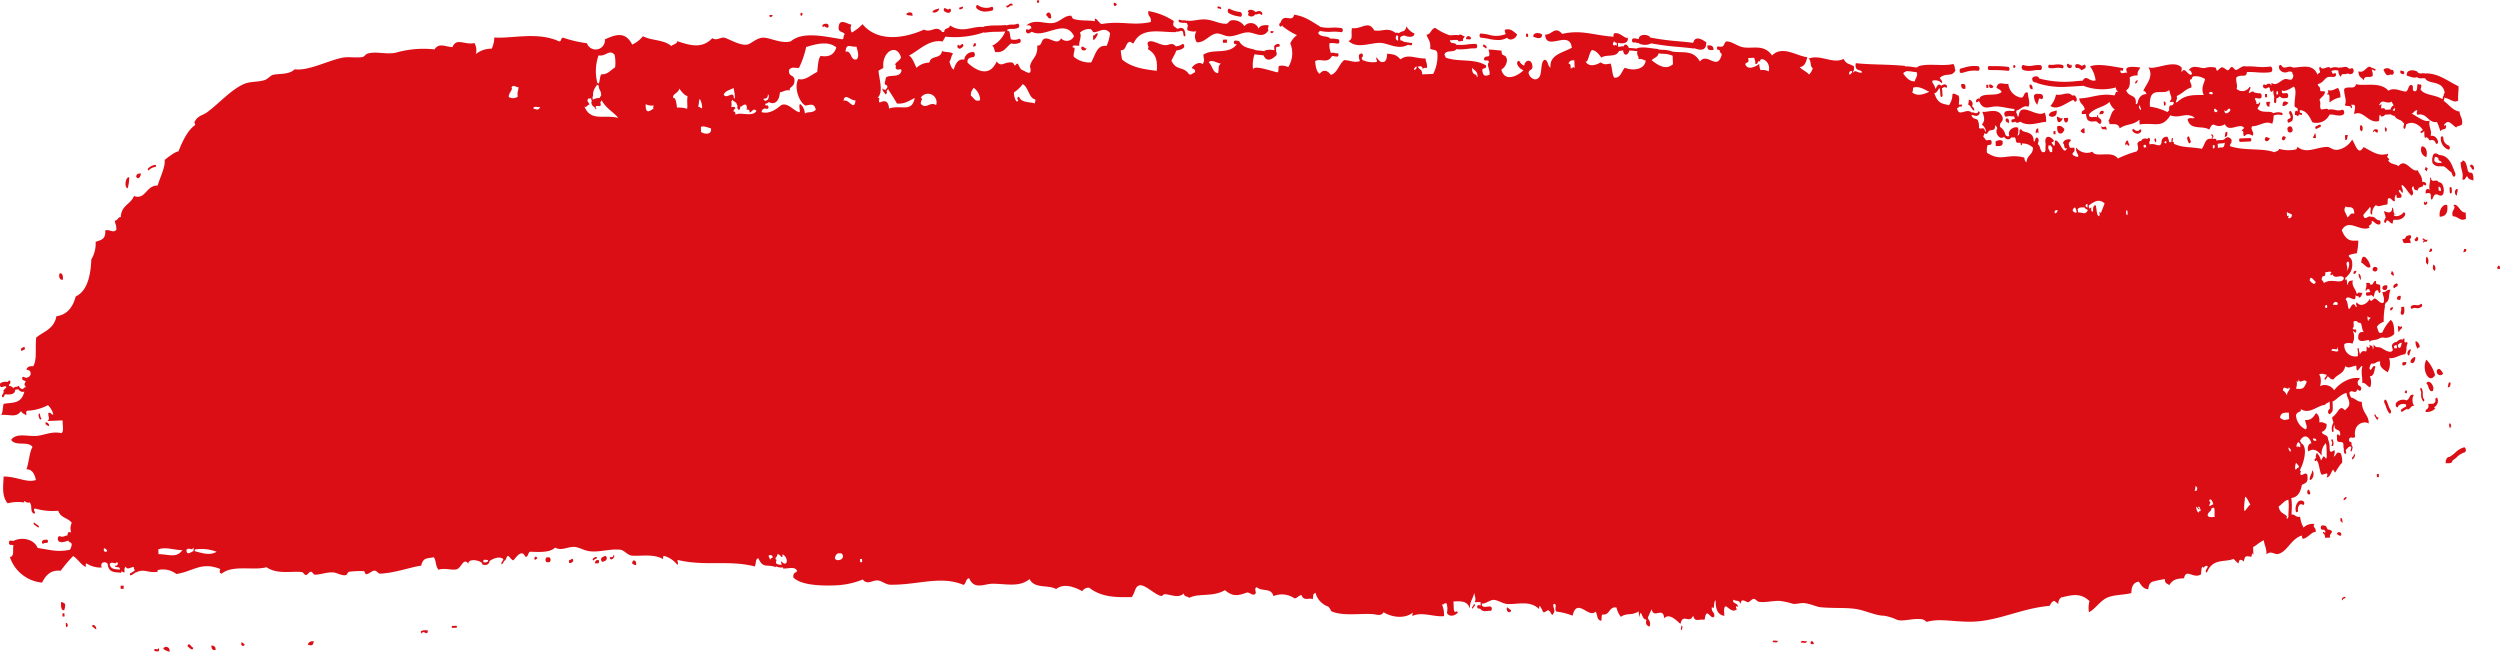 <?xml version="1.0" encoding="UTF-8"?> <svg xmlns="http://www.w3.org/2000/svg" viewBox="0 0 460.263 119.997"> <defs> <style>.cls-1{fill:#db0d15;}</style> </defs> <g id="Слой_2" data-name="Слой 2"> <g id="Layer_1" data-name="Layer 1"> <path class="cls-1" d="M191.363.225c-.658-.859-.516,1.098,0,0Z"></path> <path class="cls-1" d="M147.802,2.567c-.657-.858-.516,1.098,0,0Z"></path> <path class="cls-1" d="M142.261,2.79c-1.195-.287-.369.906,0,0Z"></path> <path class="cls-1" d="M172.919,1.552c-.477.133-1.008.191-1.268.634C171.88,2.486,172.825,2.27,172.919,1.552Z"></path> <path class="cls-1" d="M205.63.813c-.947-1.064-.635,1.048,0,0Z"></path> <path class="cls-1" d="M166.861,2.671c.462.272.396.08,1.117.247C168.204,1.979,166.845,2.226,166.861,2.671Z"></path> <path class="cls-1" d="M193.524,3.342c.09-1.273-.771-1.297-.946-.545C192.935,2.907,192.945,3.615,193.524,3.342Z"></path> <path class="cls-1" d="M152.526,4.998c.27-1.171-1.796-.484-.924.038C151.603,4.386,152.083,5.394,152.526,4.998Z"></path> <path class="cls-1" d="M229.756,2.751a.827.827,0,0,0,1.293-.052l-.013-.035a1.216,1.216,0,0,0,.489-.06c.272-.085.448-.126.622.092a.13.13,0,0,0,.106.058.141.141,0,0,0,.116-.091.356.356,0,0,0-.029-.35.697.697,0,0,0-.888-.198.86.86,0,0,1-.44.055l.014-.054c-.168-.266-1.202-.574-1.293.052C229.96,2.222,229.861,2.488,229.756,2.751Z"></path> <path class="cls-1" d="M201.238,6.525c.011.291.023.583.035.872.444-.18.646-.709.876-1.2C201.618,5.977,201.687,6.625,201.238,6.525Z"></path> <path class="cls-1" d="M253.827,7.893c1.621-.093,3.393,1.405,5.381.366l-.041-.019a.782.782,0,0,1,.238.043.971.971,0,0,0,.31.057.452.452,0,0,0,.178-.044.247.247,0,0,0,.086-.27c-.025-.114-.103-.181-.174-.145a.508.508,0,0,1-.359-.024.605.605,0,0,0-.476,0l.028-.171c-.604.248-.723-.34-1.236-.246a.374.374,0,0,0,.031-.117v-.205c0-.092,0-.18.002-.274a1.802,1.802,0,0,1,.789-.314l-.001.01c.59.298,1.772.44,1.834-.366a3.29,3.29,0,0,1-1.537-1.393c.08.57-.224.586-.332.886l.009.033a2.235,2.235,0,0,0-1.057.427l-.004.007a.501.501,0,0,0-.611-.033l.014-.074c-1.53-1.061-2.232-.173-3.903-.424-1.048-1.951-2.226-.199-4.088-.417-.251,1.04.303,2.025-.642,2.356C249.776,8.961,251.867,8.011,253.827,7.893Zm3.543-1.297c.005.023-.005.044.001.066.008.026.024.038.035.06-.005.133-.006.257-.005.372q-.002.096,0,.195a.497.497,0,0,0,.022.095c-.216.329-.699-.477-.319-.787l-.058-.027A.28.28,0,0,1,257.37,6.596Z"></path> <path class="cls-1" d="M179.123,8.584c.29-.04.642.013.531-.604l-.369.015C179.297,8.286,179.148,8.346,179.123,8.584Z"></path> <path class="cls-1" d="M234.502,5.763c-1.196-.288-.368.904,0,0Z"></path> <path class="cls-1" d="M225.156,7.888c.244-.01.491-.019.738-.03-.007-.195-.016-.387-.023-.582-.246.01-.493.02-.739.03C225.14,7.501,225.147,7.694,225.156,7.888Z"></path> <path class="cls-1" d="M199.103,8.649c-.25.891.987.728.936.254C199.599,9.041,199.615,8.388,199.103,8.649Z"></path> <path class="cls-1" d="M270.806,6.918c-.25-.387-.924-.413-.91.327C270.156,7.076,270.864,7.546,270.806,6.918Z"></path> <path class="cls-1" d="M281.343,6.781c-.007-.191-.016-.385-.022-.579-.122.004-.246.009-.369.015.009.194.015.389.024.58C281.099,6.791,281.221,6.786,281.343,6.781Z"></path> <path class="cls-1" d="M283.918,6.387c-.312-.372-1.65-.562-1.65.357C282.696,6.921,283.847,7.436,283.918,6.387Z"></path> <path class="cls-1" d="M315.478,9.189c-.019-.9-.593-.844-1.143-.828C314.271,9.408,314.919,9.224,315.478,9.189Z"></path> <path class="cls-1" d="M371.094,12.186c-.657-.859-.517,1.097,0,0Z"></path> <path class="cls-1" d="M381.252,11.775c.113.814-.72-.701-.728.321C380.753,12.891,381.847,12.566,381.252,11.775Z"></path> <path class="cls-1" d="M361.054,15.503c-.025.768.293.945.773.843C361.974,15.367,361.535,15.402,361.054,15.503Z"></path> <path class="cls-1" d="M366.075,16.174c-.007-.193-.016-.388-.022-.582-.123.005-.247.01-.368.015q.01.291.022.582C365.829,16.184,365.952,16.179,366.075,16.174Z"></path> <path class="cls-1" d="M366.986,15.846c-.251-.081-.367-.4-.748-.261C365.975,16.407,367.068,16.357,366.986,15.846Z"></path> <path class="cls-1" d="M439.972,13.771l-.015-.069a1.785,1.785,0,0,0,.446.063c.012,0,.023-.002.035-.002.157-.011.273-.221.261-.468-.015-.248-.161-.443-.308-.428a1.351,1.351,0,0,1-.3-.042c-.153-.401-1.259-.338-1.264.117C439.132,13.35,439.24,14.1,439.972,13.771Z"></path> <path class="cls-1" d="M373.636,15.577c-.006.637.188.919.589.85C374.234,15.792,374.037,15.508,373.636,15.577Z"></path> <path class="cls-1" d="M393.051,15.375c.317.003.463-.243.53-.604C393.263,14.768,393.119,15.014,393.051,15.375Z"></path> <path class="cls-1" d="M374.457,17.583a2.596,2.596,0,0,0,.625,1.724c.077-.424.233-.732.314-1.149a.468.468,0,0,1,.372.067.202.202,0,0,0,.105.027c.107-.004.207-.111.242-.282a.538.538,0,0,0-.176-.555.812.812,0,0,0-.767-.067l.011-.084A.785.785,0,0,0,374.457,17.583Z"></path> <path class="cls-1" d="M25.978,31.955c-.46-.023-.898-.017-.9.62C25.47,33.166,25.867,32.553,25.978,31.955Z"></path> <path class="cls-1" d="M362.464,18.359a1.918,1.918,0,0,1-.149.881c.52.141.636.975,1.155,1.118.031-.574-.273-.567-.405-.858A.756.756,0,0,0,362.464,18.359Z"></path> <path class="cls-1" d="M23.499,34.678a6.987,6.987,0,0,0,.286-2.051C23.119,32.514,22.804,34.475,23.499,34.678Z"></path> <path class="cls-1" d="M428.894,18.878a4.096,4.096,0,0,1,1.996-.954,3.327,3.327,0,0,0-.438-1.73c-.303.031-1.268.722-1.836.366q.013.291.024.581c-.113.021-.219.052-.175.298C429.075,17.116,428.791,18.331,428.894,18.878Z"></path> <path class="cls-1" d="M416.993,17.32c.009.194.016.388.024.583.122-.005.244-.01.367-.015-.007-.194-.016-.388-.022-.583Q417.176,17.312,416.993,17.32Z"></path> <path class="cls-1" d="M398.363,18.656c-.076,1.767.855.16,0,0Z"></path> <path class="cls-1" d="M378.636,20.327c-.537.229-1.298.132-1.441.932C377.607,21.715,378.855,21.621,378.636,20.327Z"></path> <path class="cls-1" d="M417.825,19.618a1.94,1.94,0,0,1,.149-.88c-.246.01-.493.02-.738.03C417.227,19.403,417.425,19.685,417.825,19.618Z"></path> <path class="cls-1" d="M421.309,18.895c-.326-.084-1.083-.713-1.085.625A1.23,1.23,0,0,0,421.309,18.895Z"></path> <path class="cls-1" d="M369.266,21.871c-.097.787.404.546.589.85Q369.975,21.581,369.266,21.871Z"></path> <path class="cls-1" d="M379.804,21.736c-.556.233-.685-.27-1.12-.245C378.703,23.144,379.544,22.436,379.804,21.736Z"></path> <path class="cls-1" d="M380.728,21.698c-.247.011-.492.021-.74.03C379.889,22.854,380.919,22.813,380.728,21.698Z"></path> <path class="cls-1" d="M380.071,23.764c-.325-.374-.648-.747-1.317-.528C378.566,25.091,379.921,24.816,380.071,23.764Z"></path> <path class="cls-1" d="M387.851,24.033c-.045-1.447-.551-.169-.959-.836C386.759,24.258,387.702,23.461,387.851,24.033Z"></path> <path class="cls-1" d="M383.048,24.226c.254.081.371.399.752.261-.012-.29-.025-.582-.036-.872A.792.792,0,0,0,383.048,24.226Z"></path> <path class="cls-1" d="M378.076,24.719c.123-.005.244-.01.368-.015-.008-.193-.016-.388-.024-.581-.121.005-.244.009-.367.015C378.06,24.33,378.068,24.525,378.076,24.719Z"></path> <path class="cls-1" d="M421.128,23.561c-.088,1.012.689,1.016.947.545C422.164,23.094,421.387,23.088,421.128,23.561Z"></path> <path class="cls-1" d="M367.398,26.023c.012.291.025.582.036.874.59-.064,1.425.229,1.258-.926C368.207,25.628,367.786,25.88,367.398,26.023Z"></path> <path class="cls-1" d="M434.841,24.173c.225-.396.2-1.092-.231-1.155C434.386,23.413,434.41,24.109,434.841,24.173Z"></path> <path class="cls-1" d="M409.542,25.195q.608.055.519-.895C409.555,24.119,409.726,24.915,409.542,25.195Z"></path> <path class="cls-1" d="M439.066,23.42c-.076,1.765.855.159,0,0Z"></path> <path class="cls-1" d="M396.614,25.717c.508,1.478.436-1.02,0,0Z"></path> <path class="cls-1" d="M392.02,26.485c-.146-.059-.225-.234-.208-.574-.39-.24-.797.788-.333.887C391.384,25.891,392.043,27.515,392.02,26.485Z"></path> <path class="cls-1" d="M426.162,24.523c-.026.416-.283.502-.335.888.186-.008.371-.015.555-.023C426.339,25.047,426.379,24.561,426.162,24.523Z"></path> <path class="cls-1" d="M416.962,25.769c.296.45.766.183.913-.329C417.44,25.368,417.054,24.853,416.962,25.769Z"></path> <path class="cls-1" d="M420.103,25.642c.261.368.565.156.729-.321C420.568,24.953,420.127,24.965,420.103,25.642Z"></path> <path class="cls-1" d="M432.28,24.857c-.185.008-.371.015-.553.023q.018.436.034.873C432.265,25.933,432.093,25.137,432.28,24.857Z"></path> <path class="cls-1" d="M445.868,26.93a1.446,1.446,0,0,0,.82,2.006C446.979,27.915,446.644,26.949,445.868,26.93Z"></path> <path class="cls-1" d="M454.759,31.813l-.032.054c-.017-.027-.021-.068-.042-.087a2.204,2.204,0,0,0-.314-.232l.007-.008c-.238-.836-.31-1.958-1.006-1.998-.031.228-.143.344-.358.306.028,1.594.567,1.824.314,3.191.558.209.561-.38.835-.576.04.028.081.057.125.094.192.523.7.499,1.084.69C455.374,32.411,455.332,31.657,454.759,31.813Z"></path> <path class="cls-1" d="M446.794,31.553c-.012-.291.136-.352.161-.589-.185.008-.229-.228-.381-.275.014.29-.136.351-.161.589C446.599,31.269,446.643,31.505,446.794,31.553Z"></path> <path class="cls-1" d="M454.711,30.651c.368-.012.267.782.763.551C455.638,30.459,454.798,29.939,454.711,30.651Z"></path> <path class="cls-1" d="M11.598,51.47c.021-.762-.12-1.249-.603-1.141C10.739,50.742,10.957,51.716,11.598,51.47Z"></path> <path class="cls-1" d="M452.337,35.989c-.065-.548.183-.65.137-1.17C451.836,34.625,451.799,35.96,452.337,35.989Z"></path> <path class="cls-1" d="M446.649,37.093c-.024.353-.198.187-.369.015C446.04,38.337,447.419,37.38,446.649,37.093Z"></path> <path class="cls-1" d="M450.562,37.809c-.512-.451-1.635.554-1.395,2.095C450.093,39.871,450.729,39.42,450.562,37.809Z"></path> <path class="cls-1" d="M453.993,40.292q-.024-.582-.048-1.164c-1.084.099-1.355-1.783-2.274-1.364.691.665-.509.884-.102,2.042C452.691,39.866,452.908,40.845,453.993,40.292Z"></path> <path class="cls-1" d="M443.814,44.78a1.826,1.826,0,0,0-.185-.778c.032-.011.058-.03.095-.041.118-.036.191-.217.166-.404-.029-.188-.145-.312-.266-.276a1.365,1.365,0,0,0-.394.177l-.028-.11c-.349.139-.303.845-.9.62C442.471,45.274,442.896,44.528,443.814,44.78Z"></path> <path class="cls-1" d="M444.875,43.573c.014.385-.311.279-.344.598C444.941,44.937,445.627,43.754,444.875,43.573Z"></path> <path class="cls-1" d="M447.21,46.391c.288-.04.642.013.529-.604-.12.005-.244.01-.369.015C447.382,46.094,447.235,46.153,447.21,46.391Z"></path> <path class="cls-1" d="M453.66,45.84c.015.291-.135.351-.159.588.289-.039.641.014.528-.603C453.906,45.83,453.784,45.835,453.66,45.84Z"></path> <path class="cls-1" d="M436.408,49.157c.109-.618-1.509-3.394-1.698-.805C435.299,48.534,435.784,49.595,436.408,49.157Z"></path> <path class="cls-1" d="M446.691,47.285c-.068.748-.204,1.028.242,1.447C447.169,48.352,447.162,47.297,446.691,47.285Z"></path> <path class="cls-1" d="M437.71,49.396c-.25-.387-.922-.413-.912.328C437.05,50.11,437.721,50.137,437.71,49.396Z"></path> <path class="cls-1" d="M448.273,49.844a.95.95,0,0,0-.23-1.156C447.816,49.083,447.842,49.779,448.273,49.844Z"></path> <path class="cls-1" d="M433.315,50.448c.317.002.464-.244.53-.605C433.556,49.883,433.203,49.83,433.315,50.448Z"></path> <path class="cls-1" d="M459.724,49.381c.982.775.398-1.401,0,0Z"></path> <path class="cls-1" d="M440.321,49.873c.013.291-.136.352-.162.588.237.007.271.363.566.268C440.714,50.23,440.552,49.991,440.321,49.873Z"></path> <path class="cls-1" d="M434.653,51.559c.026-.665-.088-1.091-.416-1.148A1.596,1.596,0,0,0,434.653,51.559Z"></path> <path class="cls-1" d="M438.603,53.146c.295.451,1.069.382.899-.619C439.043,52.504,438.605,52.51,438.603,53.146Z"></path> <path class="cls-1" d="M441.986,54.466c-.425-.064-.692.099-.716.612C441.748,55.209,442.007,55.543,441.986,54.466Z"></path> <path class="cls-1" d="M440.059,57.165c.32.003.465-.243.532-.603C440.302,56.601,439.949,56.548,440.059,57.165Z"></path> <path class="cls-1" d="M442.622,56.48c-.183.008-.369.015-.554.022.146.922-.312.913.059,1.453C442.709,58.065,442.691,57.31,442.622,56.48Z"></path> <path class="cls-1" d="M7.634,76.969c-.307.007-.137-.803-.405-.857C6.854,76.352,7.436,77.854,7.634,76.969Z"></path> <path class="cls-1" d="M442.024,59.998c-.054.499-.239-.051-.554.023.05.434-.022,1.076.232,1.155C441.584,60.603,442.694,60.47,442.024,59.998Z"></path> <path class="cls-1" d="M444.728,62.802a1.853,1.853,0,0,0,.427,1.439c.031-.229.141-.344.356-.306C445.407,63.29,445.145,62.91,444.728,62.802Z"></path> <path class="cls-1" d="M443.54,65.47c.08-.434.245-.743.323-1.177C443.328,64.262,442.884,65.316,443.54,65.47Z"></path> <path class="cls-1" d="M443.773,66.627c.402.588.936-.039.887-.909A1.07,1.07,0,0,0,443.773,66.627Z"></path> <path class="cls-1" d="M448.309,69.065a6.582,6.582,0,0,0-1.595-2.848C445.752,67.94,447.192,70.894,448.309,69.065Z"></path> <path class="cls-1" d="M442.318,67.268c.424.064.691-.099.714-.611C442.709,66.736,442.096,66.402,442.318,67.268Z"></path> <path class="cls-1" d="M448.644,68.178c-.195.988.985,1.165,1.133.537C449.5,68.281,449.043,67.487,448.644,68.178Z"></path> <path class="cls-1" d="M446.707,70.586c.485.302.359,1.663,1.167,1.409C448.398,71.186,447.179,69.621,446.707,70.586Z"></path> <path class="cls-1" d="M451.139,70.407c-.505-.18-.333.616-.519.894C451.024,71.338,451.199,71.039,451.139,70.407Z"></path> <path class="cls-1" d="M442.703,72.203c.658.859.517-1.097,0,0Z"></path> <path class="cls-1" d="M444.388,72.718c-.834-.291-.711.8-1.258.925l.021.102a1.726,1.726,0,0,0-1.973.383l-.101.105-.009.325c-.007.217.101.405.237.423a.121.121,0,0,0,.028.002c.11-.005.201-.124.228-.291a1.384,1.384,0,0,1,1.446-.206l-.029.038c.005.095.01.192.012.289l.016.007a7.294,7.294,0,0,0-.75.439l-.131.086a.305.305,0,0,0-.078.323c.026.098.09.157.152.154a.109.109,0,0,0,.057-.018l.13-.085a5.796,5.796,0,0,1,.84-.484l-.024.154c.584.023.586-.798,1.268-.635A1.989,1.989,0,0,1,444.388,72.718Z"></path> <path class="cls-1" d="M451.111,78.854c.004-.177.014-.345.172-.299-.033-.353-.082-.685-.393-.567C450.934,78.33,450.892,78.817,451.111,78.854Z"></path> <path class="cls-1" d="M429.193,81.197c.291.063.153.633.035.872C430.009,82.533,429.404,79.909,429.193,81.197Z"></path> <path class="cls-1" d="M425.71,86.581c-.043.757-.515.898-.483,1.766C425.789,88.498,426.226,87.077,425.71,86.581Z"></path> <path class="cls-1" d="M437.579,87.265c.007.194.016.388.022.582.123-.005.246-.01.369-.015q-.012-.291-.024-.582C437.823,87.255,437.699,87.26,437.579,87.265Z"></path> <path class="cls-1" d="M98.945,102.696c-.736-.776-.768,1.1,0,0Z"></path> <path class="cls-1" d="M424.927,90.107c-.247.435-.226,1.137.406.857C425.324,90.464,425.16,90.224,424.927,90.107Z"></path> <path class="cls-1" d="M109.529,103.725c.325-.08.938.255.716-.611C109.82,103.049,109.553,103.212,109.529,103.725Z"></path> <path class="cls-1" d="M116.375,103.74c.253.082.369.399.751.261C117.224,103.004,116.375,102.894,116.375,103.74Z"></path> <path class="cls-1" d="M22.199,107.837c.01.194.016.388.024.581.185-.008.368-.015.554-.022-.007-.193-.016-.386-.022-.581C22.568,107.822,22.384,107.829,22.199,107.837Z"></path> <path class="cls-1" d="M431.473,91.88c-.154.518.679-.116.543-.313C431.85,91.327,431.498,91.8,431.473,91.88Z"></path> <path class="cls-1" d="M11.224,110.901c-.001.835.042,1.589.612,1.431.042-.396.241-.566.139-1.17C11.721,111.082,11.605,110.762,11.224,110.901Z"></path> <path class="cls-1" d="M431.281,96.258c-.036-.456-.016-1.01-.404-.858l.023.581C431.086,95.973,431.128,96.209,431.281,96.258Z"></path> <path class="cls-1" d="M11.492,112.929c.006.193.016.388.022.582.123-.005.247-.01.369-.015-.008-.194-.016-.389-.022-.582C11.738,112.919,11.615,112.925,11.492,112.929Z"></path> <path class="cls-1" d="M12.116,114.651c-.078,1.766.855.161,0,0Z"></path> <path class="cls-1" d="M430.254,98.338c.254.082.37.399.751.262C431.269,97.777,430.175,97.827,430.254,98.338Z"></path> <path class="cls-1" d="M16.954,115.331c.278.14.482.412.761.552C17.827,115.232,16.988,114.711,16.954,115.331Z"></path> <path class="cls-1" d="M77.68,116.662c.201-.915,1.065.689,1.086-.625C78.359,116.023,76.964,115.958,77.68,116.662Z"></path> <path class="cls-1" d="M34.489,118.991c.29.054.907,1.083,1.12.246C35.241,119.317,34.81,117.97,34.489,118.991Z"></path> <path class="cls-1" d="M45.015,118.565c-.236-.007-.27-.363-.566-.268C44.192,119.024,45.112,119.127,45.015,118.565Z"></path> <path class="cls-1" d="M28.418,119.818c.556.248,1.209.145.716-.611C29.298,119.992,28.253,119.034,28.418,119.818Z"></path> <path class="cls-1" d="M30.068,119.461a3.292,3.292,0,0,0,1.133.536C31.396,119.008,30.214,118.833,30.068,119.461Z"></path> <path class="cls-1" d="M38.921,118.811c-.024.767.294.944.773.842C39.719,118.884,39.28,118.92,38.921,118.811Z"></path> <path class="cls-1" d="M56.674,118.677c.414.143,1.036.386,1.084-.626C57.226,118.011,56.825,118.163,56.674,118.677Z"></path> <path class="cls-1" d="M278.21,112.345c-.279-.14-.482-.411-.762-.551C277.143,112.779,278.163,112.991,278.21,112.345Z"></path> <path class="cls-1" d="M309.623,116.027c.013-.343.301-.672-.035-.871C309.573,115.5,309.284,115.828,309.623,116.027Z"></path> <path class="cls-1" d="M326.36,118.264c.263-.169.97.302.913-.328C327.01,118.105,326.304,117.636,326.36,118.264Z"></path> <path class="cls-1" d="M331.544,118.347c.318-.182,1.099.306,1.097-.337C332.322,118.191,331.54,117.703,331.544,118.347Z"></path> <path class="cls-1" d="M443.262,63.153c-.347-.539-.621.533-.59-.851-.133.066-.331.038-.349.266-.35-.243-.717.062-.977.284-.042.035-.083.07-.121.101l-.002.004a.947.947,0,0,0-.81.519l-.053.088.008.125a2.498,2.498,0,0,0,.201.752l-.031-.014c-.305.779-1.565-.028-1.86-.216-.997-.633-1.07.123-1.696-.804-.015.342.066.823-.148.878.095-.787-.403-.546-.59-.849.166.963-.363.483-.542.312.116,1.96-.482.02-1.233,1.505-.041-.182-.041-.438-.135-.53-.019-.102-.035-.215-.049-.335-.008-.056-.014-.113-.021-.17-.013-.101-.075-.169-.137-.152-.065.015-.104.109-.092.21.006.054.013.107.017.162a3.469,3.469,0,0,0,.103.538l-.066.002c.007.194.016.388.022.582a2.007,2.007,0,0,1-2.497-2.231,1.804,1.804,0,0,1,1.478-.06,2.737,2.737,0,0,0,.092-2.333c.236.006.273.363.565.268.245-1.045-.634-.149-.587-.849.271-.065.139-.71.135-1.171.899-.295.608.315,1.121.246.511-.067.328,1.388.809,1.714-.745-.158-1.125.207-1.062,1.209.437,1.15,2.676-.527,1.882.798.408-.767,1.605-.398,2.162-.947.016,0,.031.001.047,0a2.239,2.239,0,0,0,.537-.109l-.011.071a2.27,2.27,0,0,0,2.01-.663c-.005-1.234-.108-2.304-.663-2.595a7.547,7.547,0,0,0-1.535,2.316,1.75,1.75,0,0,1-.428.075c-.35-.1-.377-.754-.574-1.123a2.329,2.329,0,0,1,1.258-.926,14.231,14.231,0,0,1,.251-2.921l-.092-.044a4.09,4.09,0,0,0,.236-.614l.019.069c.758-.52.397-1.19.829-2.364-.693-.179-.772.527-1.466.35.023.686.351.843.256,1.738l.012-.007c-.038.119-.078.224-.116.316-.69.128-1.099-.73-1.581-.825-.237-.045-.737.989-.923.038-.292.817-1.665,1.705-2.379.679-.391.436.261.7-.149.88-.6-1.407-1.049.448-1.28.344-.239-.111-.213-1.558-.626-1.724.337-1.209,1.886.84,1.825-.655l-.041-.163a1.058,1.058,0,0,0,.594.22.367.367,0,0,0,.048-.007l-.037.218c.467.03.562-.47.705-.903-.246.16-.872-.232-.906.233a1.187,1.187,0,0,1-.2-.1q0-.044-.003-.088c-.086-.606-.961-1.312-.646-2.303-.934.167-.612.069-1.075.917-.003-.793-.024-1.487-.395-.869a.255.255,0,0,0,.031-.092c.012-.115.022-.211.034-.298.013-.081.02-.156.027-.233l.06.044c.185-.005.211-.244.357-.305l-.004-.016a2.845,2.845,0,0,0,.83-2.414,1.274,1.274,0,0,0-.599-1.081c-.005-.094-.007-.19-.012-.285a5.402,5.402,0,0,1,1.467-.349,11.17,11.17,0,0,0,.275-2.341c-1.149.021-2.169.289-3.038-1.917,1.27-2.304,3.409.457,5.16-.499-.626-.41.604-.368.322-1.179l-.027-.031c.166-.031.332.089.571.286a1.27,1.27,0,0,0,.791.39.669.669,0,0,0,.105-.013c.138-.031.232-.233.207-.451-.025-.218-.154-.371-.295-.342-.182.041-.37-.114-.589-.291a.987.987,0,0,0-.996-.314l.012-.098c-.553-.055-1.09.859-1.306-.238.396-.566.66-.731,1.235-1.507.376.423-.274,1.238.427,1.44a1.898,1.898,0,0,1,.669-1.774c.537.468,1.002-.043,2.032-.082.25-.189-.018-1.122.323-1.179.537-.097.592.634,1.132.537-.079-.661-.001-1.096.32-1.178-.149.882.434.498.763.552.595-.633-.756-1.064-.244-1.447.268.059.334.467.578.559.213-.732-.471-1.395-.059-1.454.691.468,1.079,1.458,1.744,1.968.744-.735-.459-1.27.299-1.76.229,1.02.342.52.774.843.193-1.04,1.032-.39,1.055-1.139a.816.816,0,0,1,.315.146.109.109,0,0,0,.07.022c.06-.002.114-.057.138-.147a.327.327,0,0,0-.088-.335.73.73,0,0,0-.665-.166l.027-.163c-.045-1.062-.576-1.285-.819-2.006-1.191.519-2.256-2.412-3.547-.731-.562-.477-1.511-.292-1.893-1.087.48-.168-.156-.399-.213-.758a.423.423,0,0,1,.107-.073c.065-.021.103-.121.088-.222-.015-.102-.082-.167-.144-.146a.757.757,0,0,0-.28.21l.026-.16c-1.424.46-2.82-.638-4.12-1.29-.972,1.667-1.435-.317-2.092-1.372a3.909,3.909,0,0,1-2.515,1.849c-.983.224-1.534-.503-2.057-.5-2.054.016-3.909,1.391-5.552-.065.118.574-.483.57-.715.611a6.152,6.152,0,0,1-2.596-.188c-.14.44-.578.444-.899.619-2.22-.821-5.553-.205-8.186-1.125.181-1.007.27.013.322-1.179-.503-.58-.841-.597-1.355-.061a1.314,1.314,0,0,1-.676.129,1.628,1.628,0,0,0-.764.128l.021-.085c-.05-.428-.455-.248-.749-.261a.588.588,0,0,1,.066-.309c.005.002.009.015.016.015a.077.077,0,0,0,.041-.017.189.189,0,0,0,.033-.196c-.002-.005-.008-.013-.01-.019a.382.382,0,0,0,.017-.064l-.024.043c-.044-.122-.108-.277-.244-.32-.052-.015-.098.037-.105.117a.158.158,0,0,0,.075.17c.041.013.069.062.101.137-.031.177-.127.259-.148.451-1.196-.266-1.23,1.148-1.775,1.82-2.323-.433-3.451-.132-5.218-.954.183-.022.126-.342-.166-.285a2.97,2.97,0,0,1,.052-.518.222.222,0,0,0-.07-.23c-.06-.035-.124.012-.143.104a3.592,3.592,0,0,0-.062.651c-.142.006-.284.011-.427.017a2.541,2.541,0,0,0-.228-.853l-.073-.142-.114-.014a.913.913,0,0,0-.941.695l-.037.101.012.284-.03-.014c-.174,1.122-1.255-.022-2.143.363-.046-.167-.088-.321-.124-.45.027-.03.047-.062.076-.093a.514.514,0,0,0,.048-.517c-.077-.169-.224-.212-.328-.098-.044.048-.081.103-.122.151a.902.902,0,0,0-1.013.132.535.535,0,0,0-.09.18c-.283.141-.393-.051-.735.511.126.74.285,1.008-.126,1.462a19.556,19.556,0,0,0-3.463,1.305c-1.104-1.587-4.127-.034-4.677-1.267a2.482,2.482,0,0,1-2.989-.753c-.198.897.692,1.456.256,1.737-.336-.146-.773-.117-.948-.544.062-.461.57-.273.323-1.177-.245.01-.492.02-.739.03l-.056.031c-.004-.019.004-.038-.004-.056l-.193-.533c-.076-.594.327-.497.379-.903-.215-.233-1.357-.141-1.453.641.353.102.087,1.272.736.859l.014.033c-.629,1.488-1.285-1.322-2.067-1.421-.421-.091.078,1.144-.429.931l-.387-.558.09-.053c.14-.071.362-.021.357-.305-.669-.97-1.868-1.053-1.496.67a.594.594,0,0,0-.024.097c-.001.112-.004.224-.008.335a4.912,4.912,0,0,0,.016.741l-.08-.031c-.004.177-.014.346-.175.298-.815.265-.637-1.181-1.165-1.409-.001-.039-.004-.078-.006-.117a3.731,3.731,0,0,1,.108-.403.675.675,0,0,0-.134-.671c-.154-.135-.345-.05-.424.187-.055.163-.083.305-.12.451l-.003-.006c-.062.003-.123.005-.186.008-.028-2.132-2.051-1.395-2.309-2.237-.618-.026.009.923-.645,1.168-.007-.015-.015-.033-.022-.048a2.834,2.834,0,0,0,.102-1.387c-.534-.365-2.106.348-1.617,1.475a.347.347,0,0,1-.247.105.68.68,0,0,1-.507-.327l.016.007a2.209,2.209,0,0,0-.959-1.401c-.019-.105-.038-.21-.058-.315l.024.009c.028-.689.62-.568.495-1.477-.784-1.915-2.668-.873-3.74-1.015.379.964.535,1.675-.092,2.334a1.961,1.961,0,0,1,.771,1.288.313.313,0,0,1-.187-.044c-.166-1.011-.838-.209-1.116-.64a2.775,2.775,0,0,0-.241-1.446c-.551-.396-.715-.019-1.145-.828l-.017-.047a.918.918,0,0,1,.489.052,1.42,1.42,0,0,0,.449.083.672.672,0,0,0,.567-.409.354.354,0,0,0-.018-.353.12.12,0,0,0-.221.012c-.184.321-.397.276-.729.177a1.177,1.177,0,0,0-.557-.056l.012-.041c-.95-.813-2.318.999-2.62-.767.133-.068.333-.038.351-.273l.47-.019c.062-.002.108-.085.104-.183-.004-.099-.057-.177-.119-.174l-.46.018c-.021-1.044.169-.815-.069-1.711-.436.025-.565-.479-1.121-.247a3.508,3.508,0,0,1-.656,2.067c-.992-.327-2.011-.111-2.678-2.222.104-.053.257-.04.323-.15a1.301,1.301,0,0,0,.391-.484c.169-.296.197-.305.283-.2a6.372,6.372,0,0,1,.101.955c.005.094.011.188.016.281.01.167.103.294.208.29l.005-.001c.108-.009.189-.156.178-.325-.006-.09-.008-.18-.014-.27a8.134,8.134,0,0,0-.106-1.006c.042-.023.085-.037.128-.061.254-.144.418-.221.574-.069.08.073.175.038.22-.081a.346.346,0,0,0-.06-.347c-.3-.29-.608-.117-.854.023-.052.03-.099.046-.146.07-.426-.483-.708.002-.863.272-.106.189-.176.273-.246.296l.012-.075c.015-.579-.834-1.21-.43-1.438a1.694,1.694,0,0,1,1.685.515c.215-.739-.768-.882-.231-1.156,1.052-.823,2.106.045,2.722-1.275-.217-.254-.014-.651-.415-1.149-1.752.517-5.204-.259-6.636.561l.019.086a7.134,7.134,0,0,1-.914-.094,5.736,5.736,0,0,0-1.348-.09l.014-.104c-3.547-.326-6.317-.189-9.084-.505-.252,1.677.877.974,1.179,1.699-.738.31-1.204-.647-1.649.052l-.012-.287c.195-.075.168-.468.138-.868-.856-.591-1.266-.24-1.907-1.379-1.93,1.037-4.287-.938-6.475-.03.56.073.281,1.587.81,1.715a2.414,2.414,0,0,1-.692,1.193c-.5-.589-1.217-.803-1.721-1.387.873-.02,1.178-.856,1.408-1.805-1.916-.194-4.604-2.238-6.488-.319-1.527-2.195-3.649-1.14-5.427-1.528-1.099-.241-2.013-1.115-3.002-1.043-.444.179-.348,1.14-1.073.917l.023.091a1.196,1.196,0,0,0-.491-.089c-.108.009-.189.154-.178.323.01.17.112.308.213.292a.818.818,0,0,1,.278.039c0,.491.274.513.398.789-.793,3.236-2.666-.49-4.017,1.327-1.278-2.213-3.083-1.525-5.067-1.833l.004.016a4.88,4.88,0,0,0-1.775-.337c-.279-.016-.567-.033-.852-.074l.015-.081c-1.012-.055-2.9-.511-3.892-.135l.018.047a5.019,5.019,0,0,1-.694-.046,4.557,4.557,0,0,0-.836-.034c-.194-.521-.667-.899-.911-.45l.029.135a1.807,1.807,0,0,0-.618.029,1.526,1.526,0,0,1-.491.038l-.024-.594a.231.231,0,0,0-.025-.085c-.001-.019-.003-.039-.003-.059.943.293,2.072.045,1.812-.948-.444.337-1.424-1.062-2.437-.777-.142.071-.204.254-.159.59l.002.009a1.634,1.634,0,0,0-.198.059l.009-.06c-3.596-.256-5.697-1.31-9.27-.498-1.348-1.552-1.839.18-3.139.127.158,3.215,4.518-1.022,4.908,2.424-1.468.871-4.156,1.217-3.922,3.652-.549-.194-.422-1.555-1.167-1.408-.731.499-.335,2.622-.978,3.243-.609.743-1.664.108-1.885-.797,0-.82.863-.397.681-1.483-.197-1.198-1.353-.986-1.477.06l.006.025a1.448,1.448,0,0,1-.817-.687c-.1-.198-.277-.239-.4-.092a.623.623,0,0,0-.042.627,2.04,2.04,0,0,0,1.106,1.005l-.002.002c-.961.968-3.437,2.326-4.076-.127a2.148,2.148,0,0,0,1.039-1.79c-.242-1.35-1.037-.33-.994-1.706-.725-.049-1.314-.151-2.412-.194.609,2.103-.569.664-.853,1.781.132.497.876-.058.946.545-.544.56.268,1.373.094,2.326-.659.198-1.16.441-1.328-.82.026-.602.815-.104.703-.901-2.225-1.353-5.088-.568-7.457-1.447-.012-.292-.163-.34-.209-.574.317-.911,1.693-.296,2.182-.961l-.006-.024a5.853,5.853,0,0,0,.964.044c.378-.016.751-.056,1.12-.097a11.138,11.138,0,0,1,1.512-.099c.139.005.256-.178.251-.4-.003-.225-.121-.408-.263-.412a11.471,11.471,0,0,0-1.557.102,8.288,8.288,0,0,1-2.063.052l.007-.039c-.255-.485-1.084.021-1.139-.803a4.554,4.554,0,0,0,.705-.021,3.255,3.255,0,0,1,.777.004c.053.506.662.045.925.186-.078-.57.226-.587.335-.887-.435.024-.564-.48-1.119-.246l.012.063a3.205,3.205,0,0,0-.987-.027,3.681,3.681,0,0,1-.72.017,9.848,9.848,0,0,1-2.611-1.336c-.794.044-.807,1.213-1.617,1.23.206.889.812,1.087.66,2.594.418.319,1.196.01,1.327.822a7.279,7.279,0,0,1-.769,3.816q-1.015.04-2.031.082c.037-.998-.588-.85-.796-1.424.827-.222.844.163.946.545.015-.433.436-.285.727-.321.099-.893-.231-1.052-.257-1.736-1.76.097-3.205-.934-4.615.186-.851-.977-1.31-.909-2.449-1.067-.034.68-.138,1.261-.493,1.476-.855.332-1.071-.435-1.513-.812-.055.503.303.735.035.873a4.575,4.575,0,0,1-2.586-.368v-.002a3.834,3.834,0,0,1-.157-.446c.024-.009.047-.016.067-.024.124-.04.204-.233.172-.434-.028-.2-.156-.33-.283-.288a.804.804,0,0,0-.344.179l-.088.082-.016.16a2.292,2.292,0,0,0,.197.985c-1.256.335-1.58-.128-2.897-.188-.973.699-1.245,2.405-2.481,2.723-.569-.851-1.377-1.067-2.042-.209-.543-.307-.736-1.22-.832-2.297.814-.671,2.275.562,3.047-.913a.805.805,0,0,1,.513-.012,1.583,1.583,0,0,0,.438.061.776.776,0,0,0,.153-.021c.104-.027.173-.184.153-.349-.021-.166-.122-.279-.228-.253a1.02,1.02,0,0,1-.474-.04,1.005,1.005,0,0,0-.72.025l.013-.072a3.719,3.719,0,0,1-.257-1.737c.062-.002.123-.005.186-.008l-.007-.029a3.118,3.118,0,0,1,.874.035c.165.024.336.046.508.057a.081.081,0,0,0,.016,0c.137-.005.243-.177.244-.393-.001-.227-.116-.417-.262-.426-.158-.01-.314-.031-.48-.054a3.589,3.589,0,0,0-.932-.035l.004-.027c-.604-.618-1.85-.127-2.264-1.073.185-.008.213-.246.359-.307l-.008-.03a7.375,7.375,0,0,0,2.152.163,8.245,8.245,0,0,1,1.806.081.114.114,0,0,0,.034.002c.117-.004.214-.143.224-.331.012-.205-.085-.394-.218-.42a8.543,8.543,0,0,0-1.872-.086,6.676,6.676,0,0,1-2.167-.175l.013-.075c-1.774-1.052-2.675-1.805-4.711-2.14-.36,1.601-1.919-.421-2.491,1.453a.426.426,0,0,1-.085.06.382.382,0,0,0-.15.418c.028.161.123.267.226.263a.104.104,0,0,0,.047-.01.943.943,0,0,0,.313-.238l.007.179a12.225,12.225,0,0,0,2.656,1.64,3.829,3.829,0,0,0-1.235,1.507,4.811,4.811,0,0,1-.378,4.384,2.646,2.646,0,0,0-1.673-.223c-.248.189.017,1.12-.322,1.177-1.117-.202-4.606-1.527-4.457-.402a5.95,5.95,0,0,1,.253-2.921l-.004-.014a5.553,5.553,0,0,0,.925.133,5.849,5.849,0,0,1,.758.099l-.004.005c.577,1.413,1.772.576,2.399-.098l-.023-.581-.095.055a3.082,3.082,0,0,0,.008-.588c-.009-.082-.014-.159-.017-.241a.697.697,0,0,1,.519-.15c.091.003.164-.107.164-.251,0-.142-.076-.26-.167-.264a.932.932,0,0,0-.772.29l-.067.068-.005.13a3.874,3.874,0,0,0,.021.466c.005.075.01.139.012.204a3.247,3.247,0,0,0-1.827.078l.024.116a5.511,5.511,0,0,0-.922-.131,4.611,4.611,0,0,1-.973-.144l.011-.057c-1.109-.268-2.29-.407-2.84-1.633l-.023.129v-.001a1.321,1.321,0,0,0-.735-.131c-.113.021-.191.182-.173.359.017.178.12.307.235.288a.831.831,0,0,1,.29.018c-1.386,2.019-4.465.716-6.147,1.932.124,1.121.242,1.026-.117,1.752-.58-.571-1.649.047-2.007.665.185.303.684.062.591.849-.436.012-.525.524-1.098.336-1.121-1.609-2.272-.53-3.245-2.49.259-.63.623-1.111.854-1.784l-.017-.064a3.686,3.686,0,0,1,.414-.108,2.044,2.044,0,0,0,.982-.413.509.509,0,0,0,.089-.52c-.068-.187-.217-.26-.336-.16a1.726,1.726,0,0,1-.819.33c-.116.025-.235.058-.354.092l.006-.029c-.689-.79-1.191-.229-1.858-.216-1.224.023-2.731-1.279-3.349-.447.016.793.332.572.047,1.163,1.156.741,1.858,1.564,1.641,4.01-2.083-.263-4.562-.544-6.371-2.071a9.519,9.519,0,0,1-.256-1.738c.998.163.855-1.324,1.603-1.522.349-.079.422.312.751.262,1.478-3.17,5.082-1.936,7.871-2.066l-.028-.114a.924.924,0,0,0,.614-.036c.282-.087.469-.13.63.098a2.574,2.574,0,0,1,.091.457c.01.062.019.122.029.177.021.128.096.213.177.21a.146.146,0,0,0,.033-.007.292.292,0,0,0,.12-.325c-.009-.048-.016-.1-.022-.154a3.267,3.267,0,0,0-.145-.647l-.028-.061a.715.715,0,0,0-.964-.278.899.899,0,0,1-.388.044c-.402-.463-.916-.294-.569-1.386a12.219,12.219,0,0,0-4.699-1.849c-.137,1.167.586.855.451,2.02-3.455.74-5.271-.267-9.05.366-.454-.069-1.085-1.419-1.327-.819a.148.148,0,0,1,.011.289c-1.277-.208-2.573.012-3.902-.424-.168-.053-.331-.56-.392-.566-1.136-.113-1.95,1.014-3.093,1.29-1.588.384-3.515-.89-5.159.5.444-.06.868-.081.938.514a.994.994,0,0,0-.34.161c-.186.135-.254.169-.353.064-.101-.103-.229-.063-.291.089a.463.463,0,0,0,.066.46.474.474,0,0,0,.365.175.785.785,0,0,0,.402-.185.534.534,0,0,1,.254-.119c2.29,1.33,6.111-2.596,7.73.815a1.448,1.448,0,0,1-2.389.388c-.658,1.463-2.183-.389-3.138.126-.557.299-.34,1.283-1.248,1.215.175,2.17-1.06,2.305-1.324,3.841.476,1.969-.717.935-1.455.641-.417-.168-.68-1.082-.783-1.133-.255-.125-.409.342-.544.312-.142-.03-.226-.53-.577-.559-1.502-.122-1.868.965-2.782-.179-1.256,2.919-3.684,1.812-5.356.216-.003-.096-.008-.193-.012-.29l-.009.004c.073-.472.385-.629,1.025-.735l.086-.015c.164-.027.274-.256.251-.511-.023-.255-.178-.439-.336-.413l-.086.015a1.542,1.542,0,0,0-1.52,1.385c-1.187-.171-1.608.763-1.938,1.829-.429-.196-.589-.854-.798-1.425.302-.386.324-1.175.68-1.483-.536-.421-1.436-.22-2.055-.499-.188,1.556-2.055.687-2.32,2.133a3.412,3.412,0,0,0-2.363.969c-.421-.832-.721-1.867-1.388-2.274,1.72-.817,3.673-3.059,6.186-2.58.178-.293.35-.59.52-.895v-0a16.589,16.589,0,0,0,7.096-.801.267.267,0,0,0,.179.073.21.21,0,0,0,.035-.004,12.501,12.501,0,0,1,2.198-.162c.496-.007,1.007-.021,1.514-.069a5.028,5.028,0,0,1-2.446,2.656c.384.065.4.761.603,1.14,1.591.151,1.794-.669,2.894-1.573l-.006-.026a1.993,1.993,0,0,0,.68.099,3.104,3.104,0,0,0,.941-.207.408.408,0,0,0,.167-.449c-.036-.202-.163-.328-.293-.28a2.076,2.076,0,0,1-1.538.07l.014-.079c-.191-.499-.057-1.56-.611-1.432l-.007.006c-.009-.043-.021-.088-.03-.131a.658.658,0,0,0,.051-.149,2.427,2.427,0,0,1,.866-.116,2.513,2.513,0,0,0,1.105-.185.45.45,0,0,0,.154-.492c-.045-.208-.189-.324-.319-.26a2.184,2.184,0,0,1-.962.152,2.613,2.613,0,0,0-1.022.16.268.268,0,0,0-.2-.076c-.521.058-1.062.065-1.587.072a12.661,12.661,0,0,0-2.28.17.306.306,0,0,0-.168.116c-2.105-.221-3.868,1.248-6.188-.295-.101.767-1.041.32-1.06,1.208h0l-.369.015c-1.119-1.427-1.956.248-3.347-.447-3.728,1.661-8.539,2.33-11.325-1a8.295,8.295,0,0,1-1.974,1.537,1.58,1.58,0,0,1-.059-1.455c-.828-.094-2.328-1.386-2.377.679.105.854.893.534,1.155,1.118-.35.046-.09.968-.519.896-3.158-.493-7.215-1.512-9.418.38-1.689.502-3.797-.659-5.021-.671-1.312-.014-2.314,1.191-3.092,1.29-1.333.171-3.569-1.195-4.124-1.289-.722-.123-1.458.63-2.215.09-1.843,1.923-3.897,1.428-6.453.551-.131.634-.791.503-1.072.918-1.39-1.233-3.643-.977-5.251-1.827a5.589,5.589,0,0,1-1.975,1.537c-1.299-2.477-2.995-1.864-5.033-.961a1.701,1.701,0,0,1-3.302.716,22.624,22.624,0,0,1-4.294-.992c-.576-.193-.321.812-.9.619-3.94-1.788-8.66-.445-11.867-.686a4.978,4.978,0,0,1-.471,2.058,4.566,4.566,0,0,0-2.92.993,2.666,2.666,0,0,0-.267-2.029c-1.77.423-3.302-1.075-4.04.746-1.434-.064-2.441-.857-3.312.425a18.436,18.436,0,0,0-7.006.574c-1.73.452-3.762-.3-5.356.216-.331.108-.572.569-.9.62-1.24.189-2.602-.13-3.879.157-2.72.608-6.147,2.431-8.609,2.095-.98,1.062-3.144.755-4.027,1.038-.45.143-.925.752-1.441.931-1.221.422-2.679.218-3.856.739-2.41,1.061-4.471,3.493-6.818,5.226-.707.522-1.58.566-2.157,1.545-.393.435.261.699-.149.879-1.44,1.107-2.32,3.25-2.951,4.779-.533-.083-2.579,1.575-2.526,1.559.144,1.312-.883,3.289-1.292,4.711-2.16-.072-2.173,2.693-4.36,1.924-.612,1.581-2.297,1.618-2.433,3.885-.543-.054-.541.681-1.084.626.022.685.352.843.254,1.738-.657.617-1.107-.154-2.03.082.149,1.768-.928,1.767-1.765,2.111a5.665,5.665,0,0,1-.795,3.235c-.127,3.468-.956,5.925-2.871,6.815-.56,2.11-1.695,3.393-3.55,3.639-.468,2.43-2.376,2.781-3.726,3.937-.217,2.305.185,3.846-.528,5.264-.585-.023-1.115.035-1.27.634.36.107.801.072.776.844a.793.793,0,0,1-.716.61l.021.089c-.06-.02-.123-.042-.183-.06a2.137,2.137,0,0,1-.424-.154c-.105-.054-.215.035-.246.197a.384.384,0,0,0,.135.396,2.437,2.437,0,0,0,.477.174c.012.003.021.007.032.011-.228.613-.39.625.073,1.1a.704.704,0,0,0-.543.314l.013.036a.693.693,0,0,1-.737-.425l-.09-.182-.124.107a.516.516,0,0,1-.314.09.633.633,0,0,0-.564.319l-.042-.162c-.247-.078-.367-.371-.724-.263-.016-.086-.037-.182-.051-.263a1.789,1.789,0,0,0,.217-.214.447.447,0,0,0,.023-.445c-.071-.138-.198-.165-.283-.057a1.587,1.587,0,0,1-.213.208l-.016.015c-.038-.012-.074-.046-.113-.033l-.003.003a1.422,1.422,0,0,0-.799.075c-.079.024-.158.05-.236.067-.143.035-.237.246-.211.473.025.211.145.359.276.354a.15.15,0,0,0,.032-.004c.087-.021.174-.047.259-.074a1.303,1.303,0,0,1,.529-.072c.018.102.042.216.062.324l-.044-.043a1.44,1.44,0,0,0-.528.605l.116.056a1.456,1.456,0,0,1-.265.599.345.345,0,0,0-.05.354c.035.083.093.128.149.126a.128.128,0,0,0,.079-.037,1.438,1.438,0,0,0,.282-.517c.935.077,1.881.051,1.887-.809a.589.589,0,0,1,.259-.066.931.931,0,0,0,.327-.072.963.963,0,0,0,.84.499.834.834,0,0,0,.193-.03c.018-.005.027-.03.043-.043l.027.074c-.596,2.253-2.114,1.908-3.796,2.193-.196.631-.135,1.631-.473,2.057,1.585-.16,2.78.604,3.669-.731.19.503.669.504.96.834.015-.343-.067-.823.15-.879a8.977,8.977,0,0,0,3.842-1.029,3.573,3.573,0,0,1,.994,1.706c-.442.138-.423-.515-.936-.252.06,1.082.315.927-.125,1.46.922-.037,1.847-.074,2.769-.112-.023.881.295,2.254-.275,2.342-1.54-.319-2.611.192-4.053.455-1.817.331-4.136-.66-5.146.791.833,1.258,3.046.136,3.938,1.297-.616,1.026-.644,2.904-1.129,4.123.982-.033,1.49.749,1.743,1.968-1.644.58-3.633-.68-5.943-.633-.011,1.386-.454,3.567.754,4.92a7.468,7.468,0,0,1,3.14-.127.147.147,0,0,1-.013-.289.885.885,0,0,0,.935.252c.536.799.022,1.477.637,2.013.871.22-.286-.743.334-.887a11.663,11.663,0,0,0,4.271.41c.464,1.377,1.791,1.267,2.494,2.229a2.306,2.306,0,0,0-.115,1.753c-.803-.183-.559.272-.685.551a3.885,3.885,0,0,0-.446.12,1.157,1.157,0,0,1-.911.056c-.169-.092-.35.044-.403.308a.622.622,0,0,0,.212.643,1.067,1.067,0,0,0,.576.133,2.616,2.616,0,0,0,.677-.151,3.244,3.244,0,0,1,.423-.114c.027-.005.043-.043.067-.058.051.53.616.172.586.839a2.453,2.453,0,0,1-.332.888c-2.38.428-3.273.065-5.934-.343-.673-1.677-2.968-2.085-4.488-1.276a1.546,1.546,0,0,0-.493-.076l-.06-.001c-.136-.003-.245.172-.241.388.005.217.119.395.256.397l.065.001a.955.955,0,0,1,.496.087c.007.005.015.003.022.007l-.013.071c-.189.538.259,1.98-.654,2.067a6.903,6.903,0,0,0,5.923,4.711c.69-1.38,1.634-2.391,3.427-2.177a25.178,25.178,0,0,1,2.296-2.715c.818.463,1.868,2.16,2.482,1.938-.186.004-.251-.499-.024-.581a4.685,4.685,0,0,0,2.808.76c-.432-1.197.962-1.133,1.083-.626l.019-.017c.105,1.408,1.092,1.493,1.825,1.544a3.625,3.625,0,0,1,.503.057l.08.017.06-.086a1.507,1.507,0,0,0,.132-.264l.024.097c.962.566.067-.326.703-.902.215.896,1.52-.315,1.491.231.01.249.118.326.177.486-.051.036-.103.069-.153.105a3.065,3.065,0,0,1-.661.398.231.231,0,0,0-.09.251c.019.094.075.158.135.155a.075.075,0,0,0,.03-.006,3.358,3.358,0,0,0,.702-.42c.086-.061.172-.122.261-.18l.002.07c1.471-.823,2.389.243,4.065-.164a.149.149,0,0,1-.011-.292,4.029,4.029,0,0,1,3.356.737c3.023-.436,4.61-2.347,8.102-.908-.189.426-.17.717.221.864,2.082-1.725,5.91-.517,8.274-1.208,1.998,1.398,4.736.665,6.512.902.27.035.502.562.762.551.272-.011.605-.643.9-.619.355.027.447.56.763.551,1.138-.035,2.166-.487,3.313-.425.767.042,1.689.709,2.424.484.093-.03.345-.59.529-.604a17.137,17.137,0,0,1,2.771-.112c.078.011.197.579.394.567.57-.038,1.124-.758,1.637-.648.35.072.587.563.947.543,2.839-.153,5.504-1.194,7.526-1.469.379-1.5.96-1.294,2.342-1.55.472.783.225,1.417.832,2.296,1.19-.42,2.786.233,3.509-.142.782-.404,1.162-2.141,1.997-.955-.044-.952,1.761-.75,2.451-.209.056.111.104.21.15.3l.043.083.11.014a2.375,2.375,0,0,0,.397.024.715.715,0,0,0,.744-.683c.536-.453,1.889-1.032,2.543-.371l.034-.001c-.027.051-.054.098-.082.154a2.076,2.076,0,0,1-.264.439.241.241,0,0,0-.026.242c.023.054.059.082.097.08a.085.085,0,0,0,.059-.028,2.291,2.291,0,0,0,.311-.508c.024-.045.046-.084.068-.126l.002.032c.371-.099.329-.8.702-.901.345.235.541.729.96.834.449-.496,1.533-2.202,2.192-.67.66.131.41-1.049,1.07-.917,1.633.062,3.499.148,4.41-.762,1.151.615,2.131-.079,3.323-.134.916-.041,1.778.571,2.807.761,1.861.346,3.869-.465,5.909-.239.665.073,1.273.99,2.078,1.08,1.495.168,3.942-.405,5.762.643.031-.227-.021-.574.161-.59a4.651,4.651,0,0,1,2.471,1.647c.392-.435-.262-.7.15-.879,4.952,1.18,9.441-.055,14.104,1.178.274-.429.085-1.524.681-1.484.856,1.938,1.529.993,3.21,1.617l-.042-.166a2.435,2.435,0,0,0,1.152.225c.073-.003.15-.01.229-.018l-.033.198c.897.107,2.215-.502,2.607.476-.26.355-.815.285-.691,1.193,1.365,1.369,4.856,1.544,7.459,1.447a14.862,14.862,0,0,0,5.32-1.089c.832,1.101,1.797.07,2.781.179.749.083,1.461.768,2.252.781,4.948.101,9.346-1.75,13.504.039.493-.202.411-1.233,1.062-1.208.916,2.187,2.789.989,4.295.992,2.486.005,4.943.697,6.809-.859.91,1.855,3.402.977,4.883,1.842,1.358-1.075,3.144-.506,4.826.388a1.3,1.3,0,0,1,1.27-.634c2.285,1.765,4.912,1.775,7.838,1.722.651-.969.564-1.749,1.211-2.088,1.029-.537,2.81,1.547,4.145,1.872.347.086.398-.34.729-.321,1.199.073,2.456.82,3.509-.141.048.745.705.44.958.834,1.765-.95,4.279-.098,6.601-1.43,1.443,1.215,2.352,1.056,4.085.417.547.028,1.177.735,1.49.231.354-.042-.364-1.122.322-1.178.841.833,2.639.012,3.025,1.625a4.071,4.071,0,0,1,3.902.425c.52-.07.749-.564,1.268-.634.394,1.257,1.538.405,2.067.79.189-.67-.132-.866.509-1.187a3.673,3.673,0,0,0,2.321,2.528c.263.127.542.828.588.849,2.07.992,5.51.337,7.792.56.635.061,1.358.414,1.836-.366,1.77,1.081,4.064,1.145,5.368.075.031.324-.25.463.022.581,1.711-.776,3.944.261,5.736.06a4.699,4.699,0,0,0-.463-2.312c.374.532.328-.186.925-.037a3.148,3.148,0,0,1,.07,1.745c.419.877,1.583.527,2.03-.082-.347-.535-.556.421-.762-.552-.019-.484-.04-.968-.059-1.454,1.307-.077,2.613-.154,3.013,1.334-.008-1.379.603-1.869.808-2.944.082.676.41,1.185.071,1.744.367-.015.736-.03,1.105-.045l.014.019a.236.236,0,0,0-.027.128l.021.51a1.183,1.183,0,0,0-.452-.077c-.108.01-.189.156-.18.329.012.173.107.301.218.295a.929.929,0,0,1,.38.074c.011.018.013.046.026.061a1.102,1.102,0,0,0,.911.349c.119-.005.237-.02.352-.034a1.868,1.868,0,0,1,.53-.024c.138.019.259-.138.266-.354.009-.217-.096-.41-.233-.431a2.244,2.244,0,0,0-.624.021c-.352.045-.683.088-.932-.177-.011-.011-.023-.003-.033-.011l-.018-.394c.615.13,1.541-.684,2.171-.672.794.013,1.714.737,2.621.767,1.935.065,4.085-.696,5.771.932-.091-1.48.659.49.764.553.263.154.669-.377.911-.329.479.095.644,1.383.947.543.519-.49-.356-1.485.113-1.75.691.183-.043.877.428,1.438a12.188,12.188,0,0,1,2.99.753c.801-3.472,3.011.613,4.225-.754.482.767.119,1.382.993,1.709.249-.189-.016-1.121.323-1.179,1.296.229,1.19-1.569,2.54-1.268a4.312,4.312,0,0,0,.809,1.714c1.115-.814,1.843-.148,3.289-1.006.089,2.058.103.306.379.276.099-.011.567,1.555.951,1.14.025.099.051.194.077.297l-.045-.021c-.123.939.32.897.602,1.141a1.252,1.252,0,0,0-.202-1.393c-.028-.119-.061-.241-.095-.363l.041.019a13.944,13.944,0,0,1,.68-1.485c.342,1.872,2.131-.609,2.288,1.657.92-.967,2.1.239,3,1.044.463-2.11,1.663.122,2.343-1.552.305,1.324.942.59,2.066.79.17-.395.131-1.089.51-1.186.474.15.945,1.129,1.315.53.053-.92-.594-.637-.44-1.732.597.867.209-1.084.69-1.191-.056,1.962.608,2.684,1.596,2.849-.028-.773-.171-1.709.299-1.762.775.504,1.294,1.188,2.056.5-.461-.2-.075-.865.173-.298.078-.888-1.351-.746-.798-1.424.528.407.861-.081,1.327.82-.128-1.308,1.105-.317,1.282-.343.386-.056.673-.594,1.083-.625.296-.023.592.48.946.543,1.134.2,2.722-.252,3.879-.157a12.449,12.449,0,0,1,2.239.491c.654.192,1.491-.167,2.217-.09,1.234.133,2.202.675,2.989.754,2.281.23,4.588.036,6.488.321,1.815.271,3.603,1.234,5.231,1.245a9.228,9.228,0,0,1,2.436.776c1.109.299,2.732-.265,4.064-.165a1.634,1.634,0,0,1,1.315.529c2.454-.69,4.729-.018,8.136-.038,4.92-.028,9.214-2.46,14.498-2.915.263-.35.416-.859.887-.911.28.141.482.413.763.552a1.217,1.217,0,0,1,.509-1.185c2.08-.502,3.571-.882,5.206.664a4.777,4.777,0,0,0-.103,2.042c1.188-.546,2.093-2.223,3.587-2.767,1.346-.489,2.893-.395,4.226-.752.01-1.355.501-2.017,1.394-2.097.423.723.892,1.369,1.722,1.387.134-1.349.704-1.37,1.235-1.505a17.967,17.967,0,0,1,1.834-.365c-.05.915.496.8.784,1.133.645-.985,1.183-1.202,2.726-1.275.395-1.914,1.674.168,3.116-.709.079-.522.045-1.211.309-1.468.055.646.45-.398.925-.038.043.385-.715.908-.139,1.17,1.062-2.728,3.311-1.833,4.892-2.528.338.248.567.681.96.836.018-1.23.993-.375.911-.328.057-.033.155-.759.333-.888.346-.243.936.047,1.11-.044.087-.046.026-.999.357-.307-.018-.483-.038-.967-.058-1.454.488-.179,1.131-.874,1.982-1.245.087.991.524,1.378.476,2.602.863-.774,1.479.11,2.215-.09,1.669-.451,2.318-2.792,4.305-3.377.034.354.081.686.391.566.985-.392,1.38-1.21,2.171-1.254.054-.917-.669-.743-.245-1.445a2.448,2.448,0,0,0-2.008.662,5.587,5.587,0,0,1-.637-2.013c-.716.281-1.176-.656-1.57-.326.006-.222.006-.44.017-.671a10.773,10.773,0,0,0-.057-2.369c0-.004-.004-.005-.004-.011-.002-.018-.002-.035-.003-.052,1.119-.119,1.713-.998,1.938-2.408.441-.274,1.055-.306,1.06-1.208l-.023-.582c-.353-.855-1.125.462-1.304-.239-.031-.324.249-.463-.024-.581l-.077-.037a4.007,4.007,0,0,0,.229-.586l.01.033c.367-.713,1.268-3.507.191-4.377l-.066.057a1.276,1.276,0,0,0-.212-.393c-.053-.072-.11-.158-.171-.256l.057.026c.601-1.055,1.373-1.004,1.921-.016l.177.491-.043.025c-.574-.026-.788,1.057-.494,1.475,1.041-.743,1.793.003,2.438.777a2.68,2.68,0,0,1,.754-2.295,3.092,3.092,0,0,1,.12.879,6.933,6.933,0,0,0,.062.81l-.037-.014c-.014.435.109,1.07-.139,1.17-.569-.847-.446-.175-.911.328a2.774,2.774,0,0,0-.798-1.423c.005.371-.22.412-.148.879l.1.047a1.016,1.016,0,0,1-.23.177.271.271,0,0,0-.081.294c.024.095.084.155.144.152a.092.092,0,0,0,.044-.014,1.28,1.28,0,0,0,.244-.177l-.016.094c.449.578.455,1.913.845,2.588.669.023,1.394-.75.947.544.767-.184.751-1.044,1.234-1.505-.058.056.302.629.392.566-.115.08.386-.723.519-.894a4.33,4.33,0,0,1,.704-.901,3.733,3.733,0,0,0-.255-1.74c-.867-.398-.637.222-1.27.635.041-.396.241-.566.137-1.171-.432.047-.541.505-.867.101-.019-.176-.04-.348-.046-.55a3.775,3.775,0,0,0-.278-1.55c-.031-1.081-.951-.632-1.166-1.402a1.289,1.289,0,0,0,.865-1.491c-.435-.075-.711-.432-1.305-.238.061-1.032-.217-1.492-.623-1.722-.666,1.091-1.202,1.324-1.986,1.245-.029.511.579,1.429.07,1.743a3.091,3.091,0,0,1-1.768-2.548c.162-.878,1.072-.485.876-1.199,1.673,1.099,3.103-.743,4.595-.77-.343-.141.31-.245.715-.61l.014-.007c.004.133.008.266.014.399a8.553,8.553,0,0,1,.015.93,1.746,1.746,0,0,1-.197.211.55.55,0,0,0-.084.568c.053.138.147.214.241.21a.182.182,0,0,0,.122-.056,1.904,1.904,0,0,0,.363-.425l.056-.089.012-.127a8.401,8.401,0,0,0,.002-1.254c-.007-.129-.012-.258-.016-.388l.014.006c.557-.1,1.244-1.194,2.525-1.558l.038-.021a3.203,3.203,0,0,0,.364,1.212c.018.036.034.073.051.109.321,1.243-.201,1.274-.692,1.913-1.077-1.193-1.114.442-2.354,1.26-.017.491.173.625.215,1.013a2.132,2.132,0,0,0-.269,1.508c.02.12.09.201.163.199a.157.157,0,0,0,.027-.006c.085-.027.138-.156.116-.29a1.427,1.427,0,0,1,.188-1.053l-.012.068c-.085,1.388,1.248.334,1.006,1.998-.18-.17-.71-.648-.543.313-.18,1.348.957.425,1.155,1.118.013.291.024.581.036.873l.076-.044a1.588,1.588,0,0,0,.1.96.164.164,0,0,0,.142.091.157.157,0,0,0,.119-.078.415.415,0,0,0-.001-.411.681.681,0,0,1-.018-.269c.312-.161.42-.616.862-.592l-.022-.09a.078.078,0,0,0,.011.015,1.723,1.723,0,0,1,.163.225,2.399,2.399,0,0,1-.113.434l-.018.056a.249.249,0,0,0,.05.242.088.088,0,0,0,.059.021c.04-.002.076-.035.094-.093l.018-.052a2.459,2.459,0,0,0,.143-.612l.005-.054-.017-.052a1.151,1.151,0,0,0-.217-.347l.019.01c.189-.951-.606-.198-.416-1.149.46-.547.56.104,1.096-.335-.426-2.592,1.891-3.009,2.491-2.432.081-1.657-1.196-1.825-1.272-4.026-.756.015-.996-.447-1.883-.798l-.043.099c-.035-.077-.07-.153-.107-.229a2.251,2.251,0,0,1-.252-.729c.419-.793,1.164.464,1.453-.639V71.679c.124.08.267.167.352.227a.193.193,0,0,0,.121.039c.1-.004.192-.096.234-.248a.562.562,0,0,0-.148-.567c-.113-.079-.266-.177-.441-.286l.031-.041c-.248-.906.263-.718.322-1.177-1.807-.33-3.887,1.038-4.719,2.229a2.045,2.045,0,0,0-2.621-.768c.342-.746.094-2.353-.267-2.029.565-.403.771-.235,1.479-.059l.069-.041c-.008.017-.018.037-.025.053a1.867,1.867,0,0,1-.354.577.236.236,0,0,0-.031.24c.024.057.06.085.099.083a.085.085,0,0,0,.056-.024,2.063,2.063,0,0,0,.386-.604c.39.154.555.698,1.129.536.612-.943,1.871-.953,2.121-2.416.703.555,1.243-.024,2.032-.082.025,2.235.934-.638,1.12.246-.352.896.138,2.395-.067,2.915.703-.072.92.696,1.513.813a2.73,2.73,0,0,0-.082-2.036c.803.062.815-1.016,1.037-1.789-.642-.439-.736,1.265-1.098.336a2.342,2.342,0,0,1,.336-.887c.769.196.93-.486,1.65-.359-.234,1.057.73,1.542,1.374,1.983a3.438,3.438,0,0,0,.264-2.631c.992.2,1.781-.552,2.933-.701C443.219,64.426,442.869,64.103,443.262,63.153Zm-6.848-4.675c-.034.317-.358.21-.347.596-.217-.038-.177-.523-.221-.864A.707.707,0,0,0,436.415,58.478Zm-4.407-8.548-.005.007-.006-.02c.487-.64-.404-1.568.3-1.758l-.004-.018a.409.409,0,0,1,.194.324A1.899,1.899,0,0,1,432.007,49.93Zm-.122-11.949c.278.465,1.607-.421,1.536,1.394-.791-.319-.791.503-1.27.634C431.914,39.072,431.272,38.825,431.885,37.981ZM19.148,100.97c.293-.094.329.263.565.268C19.809,101.8,18.888,101.697,19.148,100.97Zm1.053,2.858c.446-.612,1.046.232,1.268-.33.516.103.047.914-.347.596.102.634.958-.035.956.778-.13-.018-.268-.03-.414-.041C20.858,104.773,20.289,104.641,20.201,103.827Zm8.979-1.807c-.014-.291-.024-.581-.036-.873,1.431-.548,3.04.199,4.446.113C32.486,102.82,31.103,102.046,29.179,102.021Zm5.146-.789c.548-.557.842.228,1.281-.344l.07-.003a3.901,3.901,0,0,0-.057.587C35.304,101.505,34.322,102.459,34.326,101.231Zm1.522.238c.003-.108.014-.203.025-.301a7.736,7.736,0,0,1,4.017.42C38.677,102.278,37.438,101.91,35.847,101.469Zm53.998,1.699c-.031.4-.44.39-.831.345-.021-.039-.049-.098-.071-.142l.042.019c-.056-.618.624-.175.896-.322A.232.232,0,0,0,89.845,103.168Zm5.484-85.373a1.585,1.585,0,0,1-1.662.066c-.064-.748.881-1.436.483-1.766.474-.609.717-.017,1.292-.053C95.474,16.727,95.16,16.911,95.33,17.795Zm2.862,2.213c.055-.652.907-.152,1.282-.341C99.021,20.473,98.853,20.101,98.192,20.008Zm11.997-9.804c1.39.238,1.981-1.221,2.957-.12a6.754,6.754,0,0,1,.094,2.327c-.814.467-1.344,1.347-2.539,1.266-.282.388-.243,1.235-.464,1.711a1.061,1.061,0,0,1-.268-.13A8.845,8.845,0,0,1,110.189,10.204Zm-.33,5.547-.052-.209a1.141,1.141,0,0,0,.425.193l-.003.001c-.015.853.454.877.439,1.73l.031.122c-.031.018-.066.022-.091.064l-.231.398a2.243,2.243,0,0,0-1.224.302,4.505,4.505,0,0,1-.074-.484c-.005-.041-.009-.078-.016-.117l.139.064A2.53,2.53,0,0,1,109.859,15.751Zm-2.247,3.877c.531.22.461-.429.911-.326-.129-.59-.58-.549-.232-1.156.183-.008.363-.015.545-.022a3.374,3.374,0,0,0,.146.634l-.112-.053c-.01.952.609.818.797,1.424a.148.148,0,0,0-.012-.291c-.064-.826,1.224.303.889-.91l-.031-.122c.031-.019.066-.024.091-.065l.166-.287c.776,1.524,2.457,2.366,3.031,3.254C111.332,21.03,108.748,22.46,107.612,19.628Zm11.266-.456a2.313,2.313,0,0,0,1.489.232c-.105.264-.202.529.023.581C120.109,19.974,118.772,21.544,118.877,19.172Zm7.618.858a4.952,4.952,0,0,0-1.858-.216c-.079-.769-.275-1.988-.624-1.722-.481-.711.972-.958,1.035-1.79.46.559.86,1.216,1.539,1.393C126.419,18.783,126.637,19.383,126.496,20.03Zm2.33-1.841a3.323,3.323,0,0,1,.441,1.729c-.33.051-.404-.34-.752-.26C128.688,19.268,128.653,18.578,128.826,18.189Zm.247,6.106c-.011-.29-.024-.583-.035-.873.31-.378,1.293.074,1.857.216C131.107,25,129.449,24.637,129.073,24.295Zm4.161-6.868c.337-.791,1.194-.833,1.801-1.238a7.976,7.976,0,0,1,.268,1.968,1.444,1.444,0,0,1-.261-.205l.064-.017C134.945,16.614,133.817,18.351,133.234,17.428Zm2.187,3.699c-.037-.355-.085-.688-.395-.567a.779.779,0,0,1,.347-.596c-.053-.43-.459-.248-.751-.262.207-.736-.13-.907.138-1.171l.01-.195a1.713,1.713,0,0,0,.568.423l-.012.041c.208.054.299.312.393.567l.059-.028a2.206,2.206,0,0,0-.014.54c.032.192.148.334.268.329a.17.17,0,0,0,.047-.01.408.408,0,0,0,.184-.465,1.157,1.157,0,0,1,.009-.121l.013.024c.435-.012.523-.523,1.097-.336.088.412.241.482.036.873.29.017.638-.064.577.559.608-.203.595-.878,1.28-.342C138.634,21.663,136.24,20.533,135.42,21.127Zm5.952-3.736c.29.064.154.632.035.872l.031.015c-.014.009-.024.018-.037.026a1.36,1.36,0,0,1-.538.275l.001-.003C139.896,17.757,141.388,18.688,141.373,17.391Zm.499,85.61c-.244.007-.189-.504-.394-.567.151-.458.675-.18.74-.03l.023-.012c-.01.103-.021.206-.031.308C142.071,102.76,141.867,102.729,141.872,103.001Zm2.052.975a2.293,2.293,0,0,1-.913-.144l.006-.004c-.426-.403.202-.719-.22-.864l-.029.014c.01-.108.023-.215.034-.322.188-.082.26-.326.327-.579.44-.278,1.004,1.258.926-.038a1.452,1.452,0,0,1,.796,1.424C144.345,104.541,143.476,102.337,143.923,103.976Zm7.151-93.676c-.471.598-.489,1.85-.621,2.938-1.108.544-2.284,1.673-3.462,1.305-.88,1.481.135,4.322,1.309,4.898.594-.082,1.706-.597,1.882.797-.767.657-1.325.244-2.009.664a2.33,2.33,0,0,0-.809-1.715c-.403-.033-.041,1.035-.126,1.462-1.001-.046-2.063-1.825-3.383-1.32-.964.818-2.251,1.723-3.647,1.312.061-.368.213-.604.53-.604l-.023-.095a1.831,1.831,0,0,0,.472.086l.092.004a.09.09,0,0,0,.016,0c.101-.004.182-.131.183-.293.002-.17-.085-.314-.194-.324-.032-.002-.066-.004-.103-.004a2.144,2.144,0,0,1-.283-.036c-.003-.073-.006-.145-.008-.218l-.014-.036a1.509,1.509,0,0,0,.679-.333c.025-.019.053-.036.078-.055l-.017.102c1.027.513,1.863-.244,1.96-1.827.623-.106,1.042-.504,1.835-.365-.184-.723.866-.568.855-1.783.015-1.27-1.128-.542-1.008-1.998.644-.638.78-.319,1.837-.364a16.736,16.736,0,0,0,1.323-3.841c1.761-.54,4.038-1.193,5.553.067C153.446,10.508,152.044,10.433,151.075,10.3Zm2.63,92.513c.192-1.296,1.045-.881,1.256-.923C155.809,102.908,154.107,103.549,153.705,102.813Zm1.589-84.238c.234-1.589,1.302-.004,2.216-.09C157.242,20.649,156.27,18.058,155.294,18.575Zm2.466-7.672c-1.23.46-.93-1.716-2.091-1.372.106-1.731.993-.771,1.995-.955C157.931,9.465,158.214,10.333,157.759,10.903Zm.597,92.597c-.009-.194-.017-.389-.025-.583.123-.005.246-.01.37-.015.009.194.016.388.024.583C158.602,103.491,158.479,103.495,158.356,103.5Zm5.317-83.516c-.096-1.527-.915-1.521-1.707-1.096-.445-.408.323-.938-.403-.858,1.058-1.106.407-2.978.169-4.959.23-.305.669-.313.9-.618-.314-2.973,2.49-4.564,3.252-1.879-.216.6-.762.726-1.061,1.208-.006.328.285.441.024.582.316.92.801.095,1.131.537-.181,1.474-1.844.808-2.723,1.274-.256.087-.185.646-.334.887-.185.924.555.252.424,1.085-.036.04-.071.087-.105.125a3.165,3.165,0,0,0-.257.321l-.003-.076a.703.703,0,0,1-.566-.269c.079.59.401.759.602,1.14.197-.077.424-.495.162-.587.062-.08.117-.159.192-.24.062-.068.127-.15.191-.227l-.027.16c.547.821,1.091,1.644,1.585,2.557,1.438.157,2.285-.537,3.288-1.007C167.844,20.839,165.939,19.205,163.673,19.985Zm8.67-.642c-1.225-.701-1.741.838-2.783-.178-.197-.535.516-.995-.047-1.164A1.576,1.576,0,0,1,172.343,19.343Zm6.405-1.715c-.08-.848.306-1.018.495-1.477a2.854,2.854,0,0,1,1.202,2.281C179.47,18.869,179.292,17.934,178.749,17.628Zm8.888.224c-.385-.145-.418.572-.16.589-.316.822-.843-.595-.798-1.424a6.5,6.5,0,0,0,1.603-1.521c1.048.474,1.127,2.617,2.334,2.818.059.496-.285.766.035.872C190.399,18.679,188.045,19.124,187.636,17.851Zm16.085-9.389c-1.828-.261-2.068,1.766-2.839,3.027a4.4,4.4,0,0,1-3.187-1.036c-.204-.717.588-1.78-.254-1.737.053-.653.903-.155,1.28-.342-.21-.412.533-1.758.091-2.335a2.334,2.334,0,0,1,2.009-.662c.238.081.317.554.576.558.865.018,2.035-1.103,2.968.173A7.489,7.489,0,0,1,203.721,8.463Zm20.548,4.996c-.986.045-1.075-1.46-1.743-1.968.463-.675,1.574.176,2.228.201C224.166,12.417,224.49,12,224.269,13.458Zm36.049-.583c.065-.363.214-.607.53-.605C260.782,12.632,260.637,12.878,260.318,12.876Zm11.509.991c-.15-.236-.878-.023-.797-1.424.321.586,1.02.52.994,1.707C271.868,14.21,271.844,14.043,271.827,13.866Zm17.338-1.283c.038-.586-.075-.909-.406-.857.15-.514.552-.665,1.085-.627q.029.727.059,1.454C289.516,12.084,289.669,12.589,289.165,12.583Zm8.504-4.712.013.019a.218.218,0,0,0-.028.127l.017.414c-.372-.434-.341.243-.731-.239-.009-.271.114-.347.153-.545.023-.006.048-.017.07-.021C297.34,7.686,297.402,7.955,297.669,7.871Zm1.478,4.6c-.617.659-.793,1.958-1.961,1.827-.401-.55-.362-1.861-.659-2.594-1.018.156-1.062.25-1.857-.217-.725.469-2.138.961-2.782-.179.519.412.638-1.705,1.209-2.088.788.094,1.24.766,1.722,1.387.895-.671,2.758.054,3.236-1.218.007,0,.016.003.022.002a2.561,2.561,0,0,0,.397-.057,2.164,2.164,0,0,1,.362-.043c.086,1.169.992.873,1.09.028a4.36,4.36,0,0,1,.794.035,5.424,5.424,0,0,0,.728.048l-.017.063c-.118.827.291.743.244,1.446.592-.193.867.164,1.305.239C302.773,12.956,300.363,13.03,299.147,12.471Zm4.939-1.365c.36-.484,1.058-.483,1.248-1.216l-.016-.058c.275.037.552.059.817.072a4.244,4.244,0,0,1,1.816.371l.006.002-.016.092c.021.485.039.969.059,1.455C306.812,12.847,305.58,12.271,304.086,11.106Zm21.541,2.042a2.311,2.311,0,0,0-1.488-.23,2.375,2.375,0,0,1-.233-1.156c-.558.424-2.086,1.288-2.584.104.052-.564.846-.059.508-1.184.369-.015.736-.03,1.107-.045a2.379,2.379,0,0,1,.231,1.155c.586.12.447-1.022.912-.328C323.721,10.233,326.153,11.103,325.627,13.148Zm14.823.567c-.045-.514.148-.681.514-.606l.013.299C340.759,13.45,340.744,13.783,340.451,13.716Zm9.982-.112c-.014-.419.363-.272.481-.5a6.141,6.141,0,0,1,1.13.087c.265.041.536.075.811.091.33.569-.209,1.099-.332,1.692C351.539,15.014,350.989,14.308,350.433,13.604Zm1.62,3.428a1.938,1.938,0,0,0,.148-.88c1.06-.365,1.968.26,2.989.753C354.197,17.337,353.105,17.801,352.053,17.032Zm21.051,12.839c-.236-.11-.393-.359-.405-.856-3.26-.843-4.19.871-6.88-.888a2.86,2.86,0,0,1,.102-1.387,2.798,2.798,0,0,1,.378-.069l.12-.011c.155-.015.271-.227.255-.475-.015-.249-.149-.437-.312-.423l-.113.01a2.722,2.722,0,0,0-.531.091l.008-.061c-.267-.06-.33-.466-.575-.56-.015-.292.135-.352.159-.589l-.041-.165a.7.7,0,0,0,.385.155.329.329,0,0,0,.261-.144l.029-.042.025-.173.068.049c.207-.706,1.422.044,1.245-1.215.176-.008.229.199.361.262.021.105.04.209.059.315l-.025-.01c-.493.941.649,2.205,1.273,1.479a.982.982,0,0,0,.748.493l.04-.001a.655.655,0,0,0,.565-.441l.029.11c.184-.007.368-.015.553-.022l.034-.075c.061.132.119.256.175.359l-.013.001c.122,1.22.622.407.936.812l.008.169c.004.098.058.175.118.172.064-.003.11-.084.106-.181l-.006-.144a2.692,2.692,0,0,1,2.049.788C374.249,28.601,373.163,28.494,373.104,29.871Zm4.009-2.46c-.002-.114-.015-.219-.009-.344.004-.09.006-.18.007-.271.145-.006.286-.011.428-.017l.361.521-.088.051.023.581C377.296,28.269,377.355,27.582,377.113,27.41Zm1.181,11.862c-.112-.616.241-.565.529-.604C378.758,39.03,378.614,39.276,378.294,39.272Zm6.034-1.699.014.019a.264.264,0,0,0-.027.127l.019.477-.005.004a.739.739,0,0,1-.442-.363l.085.042C384.002,37.649,384.112,37.534,384.328,37.573Zm-2.723,1.274c-.07-.35.494-1.024.543-.314l.057-.047c.013.075.026.149.045.228.018.087.04.18.06.294.001.008.007.013.009.021C382.199,39.397,381.708,38.918,381.605,38.847Zm.936.253v-.001a.286.286,0,0,0,.035-.191c-.022-.126-.045-.229-.066-.322-.006-.029-.012-.056-.018-.084l.024.017c.215-.396.754-.326,1.231-.342a.978.978,0,0,0,.546.414.406.406,0,0,0,.029.089c.007.011.024.05.037.077C383.867,39.63,383.45,39.072,382.542,39.101Zm4.259.12c-.643-.514-.018.074-.346.596-.524-.134-.399-1.387-.637-2.013-.489-.068-.453.627-.508,1.186-.695-.101.086-1.29-.576-.56l-.006.034a1.68,1.68,0,0,0-.138-.263c-.009-.012-.022-.007-.03-.017l-.014-.343c1.064-.762,1.865-1.307,2.922-.396C387.266,38.066,387.002,38.6,386.8,39.221Zm4.826.387c-.109.035-.248-.399-.21-.574C391.656,37.996,391.79,39.555,391.627,39.608Zm3.199-12.362c-.128-.052-.191-.214-.197-.476.019-.011.043-.01.061-.027a.395.395,0,0,1,.346-.07c.037.135.077.28.117.434C395.074,27.288,394.867,26.86,394.826,27.246Zm3.659-1.023-.028.016-.002-.029a.435.435,0,0,1,.336-.248,2.188,2.188,0,0,1,.062.36C398.738,26.413,398.664,26.46,398.485,26.223Zm5.7,63.266c.391.147.408.437.221.864-.124.005-.248.01-.371.015A1.896,1.896,0,0,0,404.185,89.489Zm.927,4.623c-.218-.039-.325.077-.357.305a1.589,1.589,0,0,1-.417-1.147c.246.092.312.499.577.558.025-.248-.082-.271-.196-.282C404.695,92.861,405.227,93.631,405.112,94.112Zm2.604-67.387c.014.106.027.219.033.324-.038.199-.141.307-.343.271-.008-.195-.016-.388-.023-.582C407.496,26.734,407.607,26.729,407.716,26.725Zm-.25,66.126.006.019a1.009,1.009,0,0,0-.56.294c-.537.09.439-.858-.21-.864C406.893,91.411,407.447,92.424,407.466,92.85Zm-1.027,2.081c.031-.685.547-.674.693-1.193l-.061-.029a.687.687,0,0,1,.459-.256c.34.108.093,1.231.214,1.717C407.252,95.187,406.695,95.322,406.439,94.931Zm1.891-67.649-.024-.011a.591.591,0,0,0,.027-.127,6.121,6.121,0,0,0-.057-.646,1.597,1.597,0,0,1,.564-.087,1.634,1.634,0,0,0,.765-.151l-.018.098C409.41,27.618,409.026,26.883,408.33,27.282Zm4.92,66.791c-.229-.17.019-1.962.08-2.624.471.221.623.995.981,1.417C413.806,93.291,413.488,93.977,413.25,94.073Zm8.145-22.755c.542.37-.463.764-.31,1.468-.259-.279-.397-.771-.773-.842C420.311,70.656,421.292,72.062,421.394,71.318Zm-.107,11.072c.889.419.303,1.431,0,0Zm.11-6.413.047,1.164c-.908.245-.975.276-1.673-.223C419.848,75.935,420.62,75.949,421.397,75.977Zm-.332,19.237c-.31-.779-1.282-.462-1.56-1.975.633-.364,1.018-1.085,1.797-1.237a10.041,10.041,0,0,1,.038,2.011c-.021.39-.037.799-.031,1.216l-.06-.022C421.283,95.658,420.72,95.43,421.065,95.214Zm.179-55.055c.331-1.028-.079.027-.207-.574q-.012-.291-.024-.582c.256.287.692.256.948.544C421.936,40.059,421.668,40.223,421.244,40.159Zm4.663,40.901-.103-.287.041-.024C426.534,80.577,426.736,81.471,425.907,81.06Zm-2.673.366c.06.097.116.177.164.244a1.313,1.313,0,0,1,.086.146c.006.162.012.322.018.484-.312.128-.49-.413-.555.022C422.634,82.418,422.873,81.311,423.234,81.426Zm.033,4.372a3.541,3.541,0,0,1-.146.381l-.019-.077c-.234.026-.24.383-.542.314a2.396,2.396,0,0,1,.136-1.171C422.959,85.304,423.028,85.699,423.267,85.798Zm-.568-14.243a2.809,2.809,0,0,0,.126-1.46c.24.315.391.237.358-.307.266,1.137.971-.286,1.5.522C424.118,71.643,423.91,71.664,422.699,71.555Zm2.523-19.907c.14-1.162.748.016,1.121.246C426.12,52.749,425.428,51.849,425.222,51.648Zm2.786,4.839c.519-1.098.658.858,0,0Zm1.253,8.105c-.062-.823,1.149.196,1.085-.626.292.09-.142.519.209.574C430.265,64.882,429.941,64.609,429.261,64.592Zm.214-8.455c.147-.512.618-.778.912-.328C430.445,56.438,429.738,55.968,429.475,56.137Zm-1.644-4.012a.767.767,0,0,0-.393-.567c.031-1.342.703-.064.681-1.484.311.144.971-.314,1.095.15-.033.023-.067.048-.105.07a.224.224,0,0,0-.066.24c.019.078.067.126.117.124a.081.081,0,0,0,.039-.011,1.435,1.435,0,0,0,.265-.202l-.028.161c.695.841,1.383-.176,2.056.497l.022-.019c-.004.029-.006.057-.01.087-.012.074-.021.163-.03.254C430.845,52.361,429.235,51.144,427.832,52.125Zm13.066,11.997-.017.093a2.175,2.175,0,0,1-.146-.44.598.598,0,0,1,.502-.258,4.202,4.202,0,0,0,.097.587l-.066.003Q441.08,64.114,440.897,64.122Zm.541-.021.013-.008v.007Zm.091-.184a3.449,3.449,0,0,1-.071-.441c.028-.024.059-.047.087-.073.324-.277.508-.371.659-.232l-.05.028C442.077,63.753,441.878,64.313,441.529,63.916Z"></path> <path class="cls-1" d="M257.784,5.114c.803.181-1.44-.326,0,0Z"></path> <path class="cls-1" d="M383.441,14.85c-.314.019-.628.039-.943.059a18.467,18.467,0,0,1-7.088-.462c-.179-.616-1.053-.428-1.266-.054-.026.768.414.734.772.842l.037-.065c.04.057.075.122.13.142a14.734,14.734,0,0,0,5.654.653c.605-.025,1.21-.064,1.809-.102.332-.022.667-.044.998-.064l.006-.004a9.705,9.705,0,0,0,6.016.303c-.033.575.274.567.404.858-.596-.309-.431.475-.716.612-2.637-.477-4.095.482-6.453.552.107,1.061.833,1.053,1.007,1.999-.158.317-.677.117-.518.895.263-.012.527-.021.793-.033a.537.537,0,0,0-.028.192,2.706,2.706,0,0,0,.238.812l.04.098.066.052a1.36,1.36,0,0,0,1.062.218,1.512,1.512,0,0,1,.592.035c.017.017.023.051.043.062.019.016.05.042.087.076.071.062.163.145.269.229a.226.226,0,0,0,.145.053c.107-.004.206-.097.253-.255a.628.628,0,0,0-.144-.635c-.096-.076-.179-.15-.244-.207a1.025,1.025,0,0,0-.183-.146l-.007.001-.01-.235c-.005-.081-.05-.143-.102-.142-.051.002-.089.069-.085.149l.011.241a1.954,1.954,0,0,0-.675-.042,1.151,1.151,0,0,1-.733-.087,1.385,1.385,0,0,1-.108-.372c1.169-1.363,2.622-1.218,3.806-2.308a2.823,2.823,0,0,0,.982,1.417c-.701.265-.737,1.495-1.212,2.088.147.058.227.233.21.574.746.059,1.689-.218,1.882.797,1.279-.922,2.364-.501,3.636-1.603.011.29.023.581.035.872,2.834-.439,4.051.858,5.665-1.685h0c1.744.687,2.821-.676,4.456.403-.342.398-.752-.185-1.283.342.466,2.102,2.755,1.059,3.962,1.877.274-.335.348-.96.889-.909a1.904,1.904,0,0,0,2.031-.083c.72,1.708,2.811-.452,3.545.731a1.458,1.458,0,0,0-.531.605c.639-.478.152.983.59.85.415-.384.709-.522,1.478-.059.442-.63-.512-1.115-.07-1.745,1.316.016,2.485-1.134,3.682-.439a4.554,4.554,0,0,0,.268-1.564c.064-.012.126-.023.191-.037a2.264,2.264,0,0,1,1.289-.012.081.081,0,0,0,.035.006c.062-.003.113-.066.128-.161a.253.253,0,0,0-.106-.26,2.416,2.416,0,0,0-1.393.002c-.102.019-.206.041-.306.058l-.002-.075c-.584-.413-2.073.162-2.808-.761.084-.282.789-1.0.322-1.178-.018.34-.279.327-.541.313.142-.509-.478-.888-.135-1.111.033.008.069.017.1.025a2.268,2.268,0,0,0,.731.078h.001c.168-.007.294-.224.284-.486-.009-.262-.152-.472-.319-.467a1.77,1.77,0,0,1-.623-.067c-.05-.012-.103-.025-.165-.039-.051-.011-.093.03-.136.055l-.005-.016c-.408-.541-.783-.035-1.108.045-.044-.386.577-1.107.136-1.171a1.541,1.541,0,0,1-2.387.387c.204-.911-.085-.827-.082-2.036.658-.845,1.938.179,1.973-1.074a16.372,16.372,0,0,1,1.688.052,16.674,16.674,0,0,0,1.818.061,6.68,6.68,0,0,0,.887-.091c.18-.031.303-.286.277-.569-.027-.283-.194-.488-.375-.457a10.709,10.709,0,0,1-2.602.026,15.068,15.068,0,0,0-1.903-.05v-.007c-.677-.221-1.214.57-1.821.657-.179.025-.536-.592-.764-.553-.307.053-.441.604-.716.612-.257.008-.719-.59-1.129-.538-.299.04-.666.65-.901.62a5.286,5.286,0,0,0-.209-.575,4.091,4.091,0,0,0-2.031.082c-.845.101-2.142-.777-2.943.411.317-.029.482.205.578.559l.07.033a2.577,2.577,0,0,1-.249.297l.006-.033c-.802-.238-1.112-1.514-1.686-.513-.075-.135.056-.779-.036-.873-1.462-1.518-4.905.573-6.106-.045,1.105,1.825-.476,3.157-.929,4.407.314-.028.48.204.576.559-.873.019-1.398.539-1.605,1.522l.041-.002a3.987,3.987,0,0,0-.2.348l-.012-.048c-.061.003-.124.005-.185.007.205-1.928-1.258-1.11-1.769-2.55.584-.255.793-1.045.645-2.356a2.32,2.32,0,0,1,1.466-.349c-.08-.847.306-1.018.496-1.478-.965-.101-3.313-.463-2.367.97-.39-.158-1.197.408-1.306-.239.032-.607.519.412.532-.604-2.242-.355-4.594-.898-6.119-.333a5.371,5.371,0,0,1,1.029,2.579C384.687,15.167,384.127,13.619,383.441,14.85Zm27.192,5.349c-.018.433-1.161,1.216-1.106.045C409.944,20.963,410.216,19.48,410.633,20.199Zm-2.965-.171c.294-.096.326.263.565.268C408.33,20.858,407.409,20.756,407.669,20.028Zm-1.042-2.871c.801-.79,1.214.755,0,0Zm-5.897.53c1.155-.507,1.637-1.3,2.71-1.567.12-.828-.289-.742-.243-1.447.143-.07.363-.023.357-.306l-.039-.019a2.237,2.237,0,0,0,.253-.282,3.173,3.173,0,0,1,2.199.494c-.223.925-.811,1.627-.252,2.924-2.022.029-3.391-.088-4.939,1.364C400.296,18.798,401.008,18.34,400.729,17.687Zm-1.341-1.111c.088.945.747,1.498.084,2.035.177.433.271-.09.75.261-.205,1.108-.984-.197-.866,1.492h0l-.181.104a.371.371,0,0,0-.12.179,10.173,10.173,0,0,0-3.243-1.013C395.606,15.514,398.063,17.709,399.388,16.576Zm-5.6,3.019q.082-.147.161-.272l.004.093c.026.372.255.393.219.864A.771.771,0,0,1,393.789,19.595Z"></path> <path class="cls-1" d="M420.764,14.548c-.845.095-1.614,1.48-2.561.685a2.18,2.18,0,0,1-.064.516c-.025-.047-.062-.099-.077-.138l-.037-.098-.068-.039a.582.582,0,0,0-.622.068c-.177.098-.28.148-.398.046-.1-.089-.226-.035-.279.121a.446.446,0,0,0,.088.444.573.573,0,0,0,.738.004.487.487,0,0,1,.285-.097c.031.064.076.137.116.205.043.661.327.812.562.415l.083-.072a3.603,3.603,0,0,0,.179,1.235c-.042.344-.051.664-.054.785-.005.184.089.342.202.354l.021.001c.107-.004.194-.135.198-.307.002-.099.006-.347.035-.614a.49.49,0,0,0,.068.013.76.76,0,0,0,.526-.351.941.941,0,0,0,.822.358c.069-.003.137-.01.197-.015a2.175,2.175,0,0,1,.262-.016c.157.004.286-.195.284-.447-.004-.251-.138-.458-.297-.463a2.305,2.305,0,0,0-.304.016.821.821,0,0,1-.544-.062c-.006-.162-.013-.322-.019-.482.509.399,1.593-.326,2.193-.671.619.627.112,2.155.141,3.49.038.49.499.251.576.673,0,.006-.005.01-.005.017l.004.163c.001.089.002.183.002.267-.279-.363-.57-.158-.506.625.502-.047.391.469.738-.03l-.006-.044a.165.165,0,0,0,.068-.042,1.224,1.224,0,0,0,.271.083c.037.006.074.012.108.02a.044.044,0,0,0,.02.001c.057-.002.102-.067.109-.156.007-.101-.04-.193-.103-.207-.037-.008-.077-.016-.115-.023a1.45,1.45,0,0,1-.198-.05c.006-.13.006-.275.002-.437v-.024c1.169.053,1.756,1.11,2.302,2.236a2.628,2.628,0,0,0,3.177-1.414c.007,0,.014.012.021.01a3.24,3.24,0,0,1,.962.075,4.072,4.072,0,0,0,.889.094,1.622,1.622,0,0,0,.611-.137.53.53,0,0,0,.196-.582c-.052-.251-.221-.4-.378-.33a2.179,2.179,0,0,1-1.274.015,3.539,3.539,0,0,0-1.078-.079c-.046.005-.076.058-.111.092-.234-.476-1.023.012-1.447-.139-.297-.857.113-.995-.253-1.737.342-.509.897-.716,1.049-1.5-.588-.174-.753.065-.935-.252.102-.8-.389-.57-.416-1.148,1.262-.234,1.274-1.611,2.539-1.268l-.025-.102a1.005,1.005,0,0,0,.377.068.501.501,0,0,0,.402-.2.425.425,0,0,0,.015-.417c-.068-.125-.188-.144-.266-.039-.039.05-.179.059-.355.025-.031-.202-.133-.284-.182-.457a1.768,1.768,0,0,1,1.281-.077,1.572,1.572,0,0,0,.414,1.132c.348-.927.743-.21,1.264-.631.036.014.069.02.11.037a1.175,1.175,0,0,0,.467.108.602.602,0,0,0,.421-.199.683.683,0,0,0,.082-.685c-.102-.23-.297-.297-.44-.15-.081.085-.204.043-.399-.034-.042-.017-.09-.026-.133-.042-.281-.497-1.145.009-1.625-.141l.031.124a2.073,2.073,0,0,0-1.717.073l.024-.13c-.543-.456-1.39.711-1.858-.216-.438.403.245,1.074-.14,1.169-.184.007-.209.245-.357.306-.811-2.046-2.792-1.353-4.457-1.276a1.398,1.398,0,0,0-1.137-.089c-.468.112-.745.155-1.012-.269a.221.221,0,0,0-.403-.017.645.645,0,0,0,.006.633,1.179,1.179,0,0,0,1.518.537,1.011,1.011,0,0,1,.871.052l-.026.034c.014.292.164.34.209.574C422.041,15.175,421.349,14.481,420.764,14.548Zm-1.597,2.899-.002-.008a1.905,1.905,0,0,1-.081-.526c.184-.114.288-.351.309.31l.069-.003A.521.521,0,0,1,419.168,17.447Z"></path> <path class="cls-1" d="M435.205,14.837c-.055-1.175,1.312-.298,1.627-.938a2.402,2.402,0,0,0-.219-1.118,1.405,1.405,0,0,1,.31.111,1.583,1.583,0,0,0,.317.126.028.028,0,0,0,.018.002c.049-.001.09-.056.096-.134.007-.087-.031-.169-.09-.182a1.544,1.544,0,0,1-.289-.118,1.399,1.399,0,0,0-.391-.129l.004-.006c-.787-.722-1.153,1.155-2.375.679C434.186,14.316,434.884,14.252,435.205,14.837Z"></path> <path class="cls-1" d="M431.569,16.441c-.037,1.107.566,2.047.117,2.908.439.258.425.105,1.038.23a1.219,1.219,0,0,1,.07.193c.015.085.065.144.118.142a.069.069,0,0,0,.021-.004c.06-.019.098-.113.083-.21a1.921,1.921,0,0,0-.166-.465l.13.061c.06-.002.123-.005.185-.008.779-.137.213,1.253.254,1.738,1.655-.897,2.577,1.743,4.492,1.274.248-.189-.017-1.121.321-1.178.075.663.777.165.911-.021.077.001.153.004.229.001.123-.005.244-.014.365-.024.155-.013.303-.021.451-.022a.996.996,0,0,0,.642.269l.011.002c.603.956,1.022.441,1.71,1.37l.066-.038-.002.016a2.927,2.927,0,0,1-.107.6.401.401,0,0,0,.078.398.142.142,0,0,0,.099.039c.062-.003.121-.056.149-.147a2.938,2.938,0,0,0,.124-.607c1.071-.82,2.501-.009,3.108.978a2.272,2.272,0,0,1-.258.158c-.033.017-.062.033-.092.05a.224.224,0,0,0-.066.235c.019.077.068.123.118.121a.062.062,0,0,0,.035-.01c.027-.015.056-.031.087-.047a1.984,1.984,0,0,0,.455-.333l-.031.184c.05.434-.021,1.078.231,1.157.025-.354.198-.187.37-.015l.052-.115a1.867,1.867,0,0,0,.268.436l.094.109.109-.038a.693.693,0,0,1,.959.465c.051.129.139.2.227.196a.189.189,0,0,0,.119-.054.531.531,0,0,0,.076-.537c-.274-.699-.748-1-1.334-.878.332-1.031-.512-1.835-.142-2.806-1.003.385-2.33-.814-3.385-1.319.569-.069.294-.477,1.085-.626-.055.418-.202.499.035.873,1.725-.485,1.957,1.6,3.567,1.312a7.636,7.636,0,0,1,.625,1.722c.463-.658,1.048-.102,1.072-.917-.066-.543-.297.178-.381-.275.852-1.133,1.252-.151,2.24.492.221-.414.865-.212,1.084-.626.105-1.222-.414-1.358-.463-2.312-1.216-.186-1.72-1.04-2.853-1.923l-.091.052c.031-.114.073-.228.092-.338.041-.254.092-.381.185-.453l-.026.148c.887.1,1.69,1.041,2.425.486-.033-1.568.076-1.225.079-2.626-1.944-.898-3.562-2.357-6.016-2.377l.012.052a1.918,1.918,0,0,0-.72-.06.953.953,0,0,1-.814-.179l.032-.044c-.356-.407-2.236-.682-2.008.664.543.136,1.451.537,1.8.241a1.406,1.406,0,0,0,1.042.225,1.649,1.649,0,0,1,.529.023c.569,1.191,3.287.232,3.603,2.724-.112.021-.216.052-.172.299l.047.022a1.316,1.316,0,0,0-.278.724c-.004.028-.014.046-.018.074-1.342-.891-3.303-.679-4.046-1.812.102-.277.386-1.091-.22-.865-.69-.635-.043,1.346-.877,1.2-.706-.153.151-1.222-.785-1.133-.409.232-.359,1.124-.876,1.201-1.092-.146-2.116-.793-3.152-.163-1.502-1.763-4.623-.759-5.968-1.216C433.61,16.643,431.99,15.677,431.569,16.441Zm9.222,3.551c.054-.038.11-.082.166-.128-.025.193-.006.449-.104.534a.618.618,0,0,1-.347-.11A.738.738,0,0,1,440.791,19.992Zm-.434-1.285c.05.327.222.441.331.662-.025.02-.042.044-.07.063a1.096,1.096,0,0,0-.512.731c-.141.004-.282.009-.419.02a5.355,5.355,0,0,1-.569.02c-.061-.409-.455-.238-.744-.251.049-1.081.283-.745-.394-.567C438.666,17.946,439.201,19.333,440.356,18.707Z"></path> <path class="cls-1" d="M387.341,20.556c-.443-.522-1.067.266-.716.613C386.666,20.67,387.208,21.413,387.341,20.556Z"></path> <path class="cls-1" d="M374.924,24.555c.023-.354.197-.188.366-.015-.011-.291-.021-.582-.033-.873C374.867,23.428,374.596,24.655,374.924,24.555Z"></path> <path class="cls-1" d="M437.797,24.053c-.188-.632-1.286-.009-.73.319C436.959,23.56,437.789,25.075,437.797,24.053Z"></path> <path class="cls-1" d="M440.683,40.537l-.019-.081c.045.001.089.003.136.004.154.004.316.009.482.002a1.648,1.648,0,0,0,1.459-.77.498.498,0,0,0-.006-.494.173.173,0,0,0-.316-.007,1.617,1.617,0,0,1-1.608.569c-.067-.189-.194-.286.011-.394.004.161.162.323.184-.008-.505.145-.219-1.077-.603-1.141.021,1.216-.831.922-1.454.642-.019.551.235.632.232,1.156l.066.032a1.748,1.748,0,0,0-.206.356c-.02.05-.041.1-.066.15a.42.42,0,0,0,.025.41.156.156,0,0,0,.128.072.167.167,0,0,0,.134-.099c.035-.068.064-.132.091-.199.022-.052.044-.098.068-.145.502-.055.576.627,1.1.532C440.553,40.899,440.502,40.553,440.683,40.537Z"></path> <path class="cls-1" d="M446.215,44.683c.038-.499.583.244.714-.61-.442.395-.921-.613-.922.037.113.012.219.034.197.282A.149.149,0,0,0,446.215,44.683Z"></path> <path class="cls-1" d="M437,54.668c.183-.54.167-1.364.832-1.206.011.058.031.126.037.18.017.163.108.282.209.278a.091.091,0,0,0,.019-.004c.11-.019.185-.175.168-.347a3.277,3.277,0,0,0-.085-.435l.054.026c-.009-.194-.016-.386-.024-.582-.153-.459-.898.103-.771-.842-.59-.117-.384.908-1.083.626l-.002-.001c-.052-.428-.457-.247-.752-.261.271.71-.353,1.427.059,1.455.018-.339.278-.328.542-.314l.002.002c.01.251.121.328.181.494a2.2,2.2,0,0,1-.616.086c-.1-.003-.192.139-.189.31.004.172.095.311.205.311.076,0,.152-0.0.231-.003a1.687,1.687,0,0,0,.619-.146l-.016.096C436.803,54.384,436.846,54.618,437,54.668Z"></path> <path class="cls-1" d="M10.104,78.616c.099.002-.393-.225,0,0Z"></path> <path class="cls-1" d="M437.892,76.768c-.447.402-.624-1.127-.75-.262C437.414,76.866,437.721,77.906,437.892,76.768Z"></path> <path class="cls-1" d="M112.265,102.741c.297.771,1.156-.418.715-.612C112.847,102.986,112.304,102.241,112.265,102.741Z"></path> <path class="cls-1" d="M428.562,97.514c-.038-.073-.078-.144-.115-.216-.061-.124-.12-.242-.182-.351l-.055-.101-.086-.03a1.344,1.344,0,0,0-.632-.072c-.139.019-.236.211-.218.427.018.217.138.38.282.358a.964.964,0,0,1,.395.033c.035.066.069.135.105.207.025.053.061.115.091.171-.222.396-.419-.403-.492.21.239.111.394.36.406.857.309-.012.616-.025.925-.037-.167-.788.344-.6.32-1.179A.862.862,0,0,0,428.562,97.514Z"></path> <path class="cls-1" d="M271.32,111.169c.114.414-.689.738-.148.878C271.136,111.751,271.945,111.427,271.32,111.169Z"></path> <path class="cls-1" d="M431.302,110.528c-.016-.48.506-.184.53-.604C431.447,109.691,430.834,110.424,431.302,110.528Z"></path> <path class="cls-1" d="M333.957,118.54c-.42-1.327-1.185.4,0,0Z"></path> <path class="cls-1" d="M174.083,2.194a1.096,1.096,0,0,0,.525.172.551.551,0,0,0,.385-.197.43.43,0,0,0,.044-.433c-.064-.143-.188-.182-.277-.086-.148.161-.312.086-.562-.048-.071-.036-.14-.072-.204-.101-.108-.045-.215.052-.239.217a.36.36,0,0,0,.147.383C173.96,2.129,174.021,2.161,174.083,2.194Z"></path> <path class="cls-1" d="M176.715,1.728c.011,0,.022,0,.034-.001a.89.89,0,0,0,.466-.176.227.227,0,0,0,.058-.239c-.026-.095-.095-.14-.153-.102a.72.72,0,0,1-.412.15c-.069.002-.117.083-.114.184C176.596,1.647,176.65,1.729,176.715,1.728Z"></path> <path class="cls-1" d="M181.506,2.128a6.832,6.832,0,0,0,1.165-.185c.121-.027.2-.203.18-.394s-.135-.326-.258-.299a2.707,2.707,0,0,1-2.555-.287c-.109-.093-.244-.033-.302.135a.48.48,0,0,0,.1.476A2.301,2.301,0,0,0,181.506,2.128Z"></path> <path class="cls-1" d="M224.255,1.55a.745.745,0,0,1,.424.118.089.089,0,0,0,.041.01c.045-.002.087-.048.099-.121a.213.213,0,0,0-.074-.226.88.88,0,0,0-.511-.136c-.062.006-.109.089-.103.188C224.138,1.481,224.195,1.557,224.255,1.55Z"></path> <path class="cls-1" d="M227.948,3.001c.131.026.262.052.391.08a.135.135,0,0,0,.046.005c.129-.005.236-.157.251-.365.016-.231-.093-.446-.242-.478-.13-.029-.264-.056-.398-.082a4.488,4.488,0,0,1-1.596-.535c-.142-.09-.296.013-.349.228a.547.547,0,0,0,.157.554A4.775,4.775,0,0,0,227.948,3.001Z"></path> <path class="cls-1" d="M217.897,4.197a1.853,1.853,0,0,1,.665.092l-.023.081c.33.566-.003.37.047,1.162a2.647,2.647,0,0,0,1.676.224,1.872,1.872,0,0,0,.081,2.036c1.392.094,2.196-1.288,3.45-1.595.74-.182,1.639.461,2.425.484,1.263.037,2.304-.686,3.483-.723,1.27-.04,2.819,1.36,3.867-.448-.32-.106.023-.377-.035-.874-.771-.015-1.544-.037-1.823.658a1.503,1.503,0,0,0-2.61-.478,2.442,2.442,0,0,0-2.445-1.065c-.412.119-.537.605-.9.619-1.127.044-2.22-.558-3.359-.738-1.518-.242-2.73.359-3.88.156l.014.036a2.277,2.277,0,0,0-.64-.084,1.684,1.684,0,0,1-.722-.115c-.079-.035-.158.034-.177.154a.269.269,0,0,0,.104.284A1.862,1.862,0,0,0,217.897,4.197Z"></path> <path class="cls-1" d="M177.092,8.115a1.702,1.702,0,0,0-.137.108c-.223.191-.312.234-.405.112a.136.136,0,0,0-.249.023.399.399,0,0,0,.024.398.423.423,0,0,0,.357.21.831.831,0,0,0,.452-.246c.04-.033.078-.066.116-.094a.359.359,0,0,0,.082-.373C177.288,8.114,177.181,8.051,177.092,8.115Z"></path> <path class="cls-1" d="M272.64,6.935a12.109,12.109,0,0,1,1.369.206,8.76,8.76,0,0,0,1.985.229,3.138,3.138,0,0,0,1.473-.434v.002c.516.727,1.739.151,1.822-.654-.661-.415-1.122-1.175-2.253-.784a1.836,1.836,0,0,0,.175.772,4.703,4.703,0,0,1-3.159.11,11.657,11.657,0,0,0-1.41-.213c-.133-.01-.245.154-.245.366S272.505,6.925,272.64,6.935Z"></path> <path class="cls-1" d="M300.748,7.826a1.148,1.148,0,0,1,.531.043,1.921,1.921,0,0,0,.475.063l-.012.065a2.511,2.511,0,0,0,2.262-.015h0a45.955,45.955,0,0,0,5.003.653c.926.086,1.883.175,2.819.296l.035.001c.027-.001.044-.035.07-.045.942.32,2.231.659,2.196-1.1-.45-.297-2.018-1.464-2.401.097-.904-.115-1.818-.203-2.705-.286a45.566,45.566,0,0,1-4.958-.645.216.216,0,0,0-.165.042c-.291-.71-2.066-.855-2.191.13l.013.052a1.661,1.661,0,0,1-.389-.048,1.434,1.434,0,0,0-.673-.042c-.13.031-.213.223-.189.428C300.496,7.72,300.62,7.857,300.748,7.826Z"></path> <path class="cls-1" d="M366.211,12.892c.273.006.547.009.825.011a21.322,21.322,0,0,1,2.678.137.136.136,0,0,0,.027.002c.116-.005.211-.147.216-.334.007-.202-.091-.377-.218-.395a21.692,21.692,0,0,0-2.719-.14c-.275-.002-.548-.004-.821-.01-.125-.006-.229.158-.227.359C365.976,12.725,366.084,12.89,366.211,12.892Z"></path> <path class="cls-1" d="M373.624,13.047c.271-.012.54-.048.804-.084a5.649,5.649,0,0,1,1.203-.072c.161.014.29-.177.295-.427.002-.249-.124-.464-.281-.478a5.897,5.897,0,0,0-1.287.075,3.374,3.374,0,0,1-1.801-.079c-.156-.065-.312.08-.346.322a.53.53,0,0,0,.218.555A2.771,2.771,0,0,0,373.624,13.047Z"></path> <path class="cls-1" d="M382.298,12.521a.888.888,0,0,1,.795.288l.087.114.108-.037a1.836,1.836,0,0,0,.324-.17,1.993,1.993,0,0,1,.221-.12.39.39,0,0,0,.148-.429c-.036-.187-.158-.301-.279-.252a2.841,2.841,0,0,0-.266.144c-.058.036-.115.071-.168.098a1.264,1.264,0,0,0-.997-.339h-.001c-.122.005-.216.165-.209.359C382.07,12.371,382.175,12.524,382.298,12.521Z"></path> <path class="cls-1" d="M442.357,13.645l.079.014a.246.246,0,0,0,.028.003c.088-.004.16-.106.167-.247.009-.154-.065-.294-.163-.315l-.086-.015a.423.423,0,0,1-.208-.065c-.081-.09-.192-.059-.245.068a.397.397,0,0,0,.051.392A.595.595,0,0,0,442.357,13.645Z"></path> <path class="cls-1" d="M27.342,31.362a.089.089,0,0,0,.058-.026,2.076,2.076,0,0,1,1.215-.607c.067-.009.115-.1.108-.204-.007-.104-.067-.183-.132-.175a2.254,2.254,0,0,0-1.324.66.255.255,0,0,0-.034.262A.123.123,0,0,0,27.342,31.362Z"></path> <path class="cls-1" d="M381.787,18.428c.029.044.057.102.074.134a.26.26,0,0,0,.227.165.223.223,0,0,0,.162-.093.615.615,0,0,0,.028-.607,1.247,1.247,0,0,0-.308-.432l-.064-.045-.066.005c-.053.004-.104.01-.16.017-.056.006-.127.012-.193.018-.729-.864-1.678.05-2.967-.171a4.477,4.477,0,0,1-1.024,2.08c1.167.83,2.555-.3,4.026-1.035l-.002-.009c.077-.007.157-.014.22-.021C381.755,18.431,381.771,18.43,381.787,18.428Z"></path> <path class="cls-1" d="M421.806,20.531a.165.165,0,0,0-.303.008.484.484,0,0,0,.019.477,1.066,1.066,0,0,1,.188.675,1.926,1.926,0,0,1-.414.223.361.361,0,0,0-.149.406c.027.158.12.262.219.259a.186.186,0,0,0,.046-.009,2.461,2.461,0,0,0,.561-.313l.059-.042.032-.088A1.864,1.864,0,0,0,421.806,20.531Z"></path> <path class="cls-1" d="M393.943,23.874c-.293.383-.788.25-1.099-.102-.077-.083-.177-.06-.229.055a.361.361,0,0,0,.044.359,1.159,1.159,0,0,0,.879.433.804.804,0,0,0,.619-.347.36.36,0,0,0,.015-.361C394.113,23.801,394.011,23.784,393.943,23.874Z"></path> <path class="cls-1" d="M403.094,25.334c-.05-.177-.183-.265-.293-.191a.424.424,0,0,0-.109.449l.009.036a3.042,3.042,0,0,0,.235.628.203.203,0,0,0,.179.126.179.179,0,0,0,.134-.078.496.496,0,0,0,.018-.487,2.094,2.094,0,0,1-.162-.445Z"></path> <path class="cls-1" d="M412.42,25.488c-.112.004-.196.15-.189.325.007.177.103.314.215.31l1.846-.074c.111-.005.196-.149.189-.326-.007-.175-.103-.315-.214-.31Z"></path> <path class="cls-1" d="M450.794,27.546c.106-.004.197-.116.22-.285a.434.434,0,0,0-.185-.459,1.477,1.477,0,0,1-.987-1.316c0-.208-.107-.384-.238-.393-.13-.012-.242.152-.242.359a2.162,2.162,0,0,0,1.368,2.083A.143.143,0,0,0,450.794,27.546Z"></path> <path class="cls-1" d="M449.75,35.805l.047-.06.026-.087a2.222,2.222,0,0,0-.106-1.564.863.863,0,0,0-.811-.567l.003-.021c-.182-.619-1.171.157-1.315-.529-.019-.177-.041-.344-.196-.283.078.934-.277,1.244-.092,2.333-.292-.446-.838-.291-.716.612,1.523-.51.581,1.039,1.157,1.119.272-.433.316-1.186,1.072-.918l-.005-.022a1.043,1.043,0,0,0,.55.204A.512.512,0,0,0,449.75,35.805Zm-.449-1.214a.962.962,0,0,1,.064.583c-.091.036-.237-.047-.433-.166l.035-.048c-.007-.193-.016-.388-.022-.583l-.003-.012A.359.359,0,0,1,449.3,34.592Z"></path> <path class="cls-1" d="M451.396,35.299l-.022-.581c-.007-.17-.101-.305-.208-.301-.109.004-.19.146-.184.317l.024.58c.005.171.098.306.207.301C451.322,35.611,451.404,35.469,451.396,35.299Z"></path> <path class="cls-1" d="M440.819,53.047a.148.148,0,0,0,.113-.072.528.528,0,0,1,.284-.206c.034-.012.065-.027.098-.042a.32.32,0,0,0,.112-.351c-.031-.149-.132-.233-.226-.189-.03.013-.06.026-.086.036a.836.836,0,0,0-.432.333.4.4,0,0,0-.005.398A.164.164,0,0,0,440.819,53.047Z"></path> <path class="cls-1" d="M444.024,56.842a.109.109,0,0,0,.062-.021,1.055,1.055,0,0,1,.735-.106,1.134,1.134,0,0,0,1.03-.273.38.38,0,0,0,.05-.378c-.055-.127-.162-.168-.243-.088a.926.926,0,0,1-.83.194,1.26,1.26,0,0,0-.89.149.338.338,0,0,0-.084.357C443.886,56.781,443.955,56.845,444.024,56.842Z"></path> <path class="cls-1" d="M439.682,74.535a6.259,6.259,0,0,0-.341-.816c-.084-.157-.231-.182-.329-.055a.519.519,0,0,0-.022.515,5.326,5.326,0,0,1,.286.7,4.094,4.094,0,0,0,.562,1.165.189.189,0,0,0,.155.083.207.207,0,0,0,.171-.135.525.525,0,0,0-.044-.515A3.381,3.381,0,0,1,439.682,74.535Z"></path> <path class="cls-1" d="M453.627,82.364a3.728,3.728,0,0,0-1.617.979,5.22,5.22,0,0,1-.906.685c-.049.025-.072.091-.102.144l-.048-.069q-.7.083-.691,1.193c.491-.066,1.185.157,1.253-.515a7.173,7.173,0,0,0,.799-.613,3.327,3.327,0,0,1,1.411-.876c.163-.032.273-.267.246-.524C453.943,82.513,453.79,82.329,453.627,82.364Z"></path> <path class="cls-1" d="M101.066,102.599l-.367.015c-.157.007-.278.212-.268.46.011.248.146.443.303.437l.369-.015c.158-.006.277-.212.268-.46S101.224,102.593,101.066,102.599Z"></path> <path class="cls-1" d="M111.334,102.377a2.659,2.659,0,0,1-.287.14c-.068.03-.137.061-.203.095a.495.495,0,0,0-.162.53c.043.183.155.297.272.292a.175.175,0,0,0,.074-.021c.059-.031.121-.056.182-.083a3.616,3.616,0,0,0,.326-.158.502.502,0,0,0,.145-.54C111.627,102.413,111.472,102.298,111.334,102.377Z"></path> <path class="cls-1" d="M105.238,102.924a.582.582,0,0,1-.345.164c-.1.019-.171.164-.153.322.014.152.1.262.193.258l.017-.002a.88.88,0,0,0,.503-.257.403.403,0,0,0,.042-.403C105.435,102.871,105.322,102.834,105.238,102.924Z"></path> <path class="cls-1" d="M423.015,92.493a2.022,2.022,0,0,0-.36,1.547c.024.166.12.279.224.274a.084.084,0,0,0,.034-.007c.116-.035.189-.212.161-.396a1.148,1.148,0,0,1,.211-.877.435.435,0,0,1,.636-.115c.106.087.236.021.287-.146a.454.454,0,0,0-.103-.455A.732.732,0,0,0,423.015,92.493Z"></path> <path class="cls-1" d="M185.384,1.374a.458.458,0,0,0,.072.003.714.714,0,0,0,.402-.203c.144-.117.258-.208.415-.135.061.029.123-.026.141-.121a.221.221,0,0,0-.083-.225c-.246-.114-.427.031-.584.158-.121.098-.223.181-.351.164-.064-.007-.116.063-.121.162C185.273,1.276,185.32,1.365,185.384,1.374Z"></path> <path class="cls-1" d="M273.195,8.21c-.075-.018-.144.064-.15.181-.01.118.045.229.119.246a.567.567,0,0,1,.254.175c.025.025.053.05.078.074a.104.104,0,0,0,.073.03c.047-.002.09-.041.112-.106a.292.292,0,0,0-.057-.295c-.022-.022-.047-.045-.069-.067A.808.808,0,0,0,273.195,8.21Z"></path> <path class="cls-1" d="M361.064,13.45a.192.192,0,0,0,.032-.004c.179-.042.36-.09.546-.136a5.765,5.765,0,0,1,2.506-.281c.148.032.278-.128.294-.359.016-.232-.091-.446-.24-.478a5.999,5.999,0,0,0-2.664.285c-.183.046-.363.092-.541.133-.145.034-.241.249-.214.479C360.808,13.303,360.931,13.455,361.064,13.45Z"></path> <path class="cls-1" d="M377.282,12.536a4.219,4.219,0,0,0,1.092-.013,2.984,2.984,0,0,1,1.293.056.108.108,0,0,0,.045.008c.09-.003.168-.103.184-.249a.344.344,0,0,0-.163-.369,3.206,3.206,0,0,0-1.398-.069,4.021,4.021,0,0,1-1.029.016c-.11-.016-.201.11-.21.28C377.087,12.367,377.17,12.52,377.282,12.536Z"></path> <path class="cls-1" d="M363.868,18.374a.341.341,0,0,0-.05.346c.033.081.09.125.146.122a.123.123,0,0,0,.076-.035.546.546,0,0,1,.312-.175c.719,1.579,1.528,1.149,2.603,1.003,1.284-.177,2.642.351,3.901.423l.035-.019c-.021.112-.043.223-.062.34-.004.018-.008.039-.011.056a3.642,3.642,0,0,1-.499-.01,2.298,2.298,0,0,0-1.084.091.544.544,0,0,0-.215.597c.049.264.224.425.389.359a1.989,1.989,0,0,1,.899-.062,4.408,4.408,0,0,0,.505.019,3.529,3.529,0,0,1,.126.434v.002a1.833,1.833,0,0,1-.47.119c-.097.007-.168.134-.161.287.007.15.091.267.186.263l.002-.001a2.175,2.175,0,0,0,.56-.13.375.375,0,0,0,.171.166.455.455,0,0,0,.181.029,1.341,1.341,0,0,0,.538-.206l.003-.002c1.449,1.037,3.592.062,4.738.054a3.704,3.704,0,0,0-.256-1.737c-1.401,1.149-4.535-2.268-4.767.671-.061.033-.127.065-.19.092a3.069,3.069,0,0,0-.248-.698.755.755,0,0,0-.032-.102c.007-.033.014-.072.019-.105.014-.082.029-.158.044-.236.642-.022,1.243-1.077,2.171-.668.408-.739-.066-1.711-.106-2.617-.819-.272-.564,1.009-1.256.925a2.839,2.839,0,0,1-2.322-2.527c-1.03.145-1.783-.625-2.192.671.289.33.77.332.959.835-1.072.89-3.26.051-4.028,1.037l.041.158A.635.635,0,0,0,363.868,18.374Z"></path> <path class="cls-1" d="M426.425,23.728a1.43,1.43,0,0,0,.38-.17,1.129,1.129,0,0,1,.342-.15c.083-.014.138-.131.127-.261-.013-.129-.089-.222-.169-.208a1.326,1.326,0,0,0-.412.175,1.322,1.322,0,0,1-.318.147c-.085.017-.14.137-.124.266.014.12.082.205.157.203Z"></path> <path class="cls-1" d="M451.543,32.309c.059.142.158.219.256.215a.209.209,0,0,0,.136-.064.596.596,0,0,0,.08-.609c-.037-.096-.077-.19-.116-.281-.076-.18-.148-.351-.207-.516-.006-.018-.021-.021-.027-.037-.514-1.425-1.26-2.449-2.585-2.469l.006.021-.021-.015c-.278-.205-.624-.459-.999-.191l-.046.034-.029.065a2.386,2.386,0,0,0-.171,1.448l.017.086.043.061a1.334,1.334,0,0,0,1.239.547,2.101,2.101,0,0,1,.471.043l.086.021.073-.091c.601.185.961.783,1.492,1.088l.022-.045c.056.14.109.277.171.421C451.468,32.13,451.505,32.218,451.543,32.309Zm-2.436-2.333a1.076,1.076,0,0,1-.923-.322,1.526,1.526,0,0,1,.103-.745c.192-.099.391.046.616.213l.019.013-.006.003c-.021.676.56.318.608.869A2.854,2.854,0,0,0,449.107,29.976Z"></path> <path class="cls-1" d="M4.018,64.591a.095.095,0,0,0,.053-.016l.042-.027a1.213,1.213,0,0,1,.352-.17c.083-.022.137-.147.12-.28-.017-.132-.1-.22-.182-.202a1.392,1.392,0,0,0-.417.202l-.039.025a.294.294,0,0,0-.079.315C3.894,64.535,3.957,64.594,4.018,64.591Z"></path> <path class="cls-1" d="M8.742,78.343c.025.026.053.05.08.074a.105.105,0,0,0,.073.031.139.139,0,0,0,.113-.108.3.3,0,0,0-.056-.299c-.025-.021-.048-.044-.071-.067a.79.79,0,0,0-.359-.235c-.078-.019-.146.064-.154.184-.008.119.047.23.122.247A.56.56,0,0,1,8.742,78.343Z"></path> <path class="cls-1" d="M446.044,72.563a2.283,2.283,0,0,0-.201-1.07c-.055-.099-.151-.112-.211-.029a.333.333,0,0,0-.012.332,1.696,1.696,0,0,1,.125.769,1.892,1.892,0,0,0,.357,1.294.116.116,0,0,0,.09.041.147.147,0,0,0,.118-.101.34.34,0,0,0-.046-.327C446.071,73.266,446.054,72.993,446.044,72.563Z"></path> <path class="cls-1" d="M448.795,73.501c-.027-.183-.144-.305-.259-.268-.119.036-.191.215-.164.4.049.326-.073.485-.408.706l.002-.016q-.46.018-.922.037c.283,1.136-.511.725-.494,1.475a2.132,2.132,0,0,0,1.822-.656c-.104-.012-.197-.04-.195-.231A1.307,1.307,0,0,0,448.795,73.501Z"></path> <path class="cls-1" d="M7.016,97.098a.066.066,0,0,0,.044.014c.041-.001.078-.041.094-.103a.217.217,0,0,0-.062-.22c-.166-.107-.324-.224-.49-.349-.088-.066-.177-.132-.268-.198-.056-.041-.118-.003-.141.081a.218.218,0,0,0,.058.223c.09.065.178.131.263.197C6.677,96.863,6.844,96.989,7.016,97.098Z"></path> <path class="cls-1" d="M8.032,100.054c.06-.078.253-.089.422-.097.068-.005.14-.008.209-.015.102-.011.179-.153.167-.315-.011-.164-.101-.285-.207-.276-.067.007-.132.01-.195.014a.772.772,0,0,0-.639.225.41.41,0,0,0-.021.414.176.176,0,0,0,.154.112A.15.15,0,0,0,8.032,100.054Z"></path> <path class="cls-1" d="M433.356,83.731a.828.828,0,0,1-.294.5.222.222,0,0,0-.046.232c.021.064.062.099.103.098a.096.096,0,0,0,.046-.017,1.145,1.145,0,0,0,.399-.694.215.215,0,0,0-.069-.223C433.436,83.595,433.375,83.641,433.356,83.731Z"></path> <path class="cls-1" d="M109.875,102.701c0-.093-.05-.172-.109-.175a.902.902,0,0,0-.598.337.221.221,0,0,0-.034.232c.021.055.06.086.097.085a.08.08,0,0,0,.051-.022c.176-.164.335-.3.485-.291C109.828,102.865,109.875,102.795,109.875,102.701Z"></path> <path class="cls-1" d="M84.003,115.205l-.736.03c-.065.003-.113.085-.109.186.004.101.058.18.124.177l.737-.03c.062-.002.11-.085.106-.186S84.068,115.203,84.003,115.205Z"></path> </g> </g> </svg> 